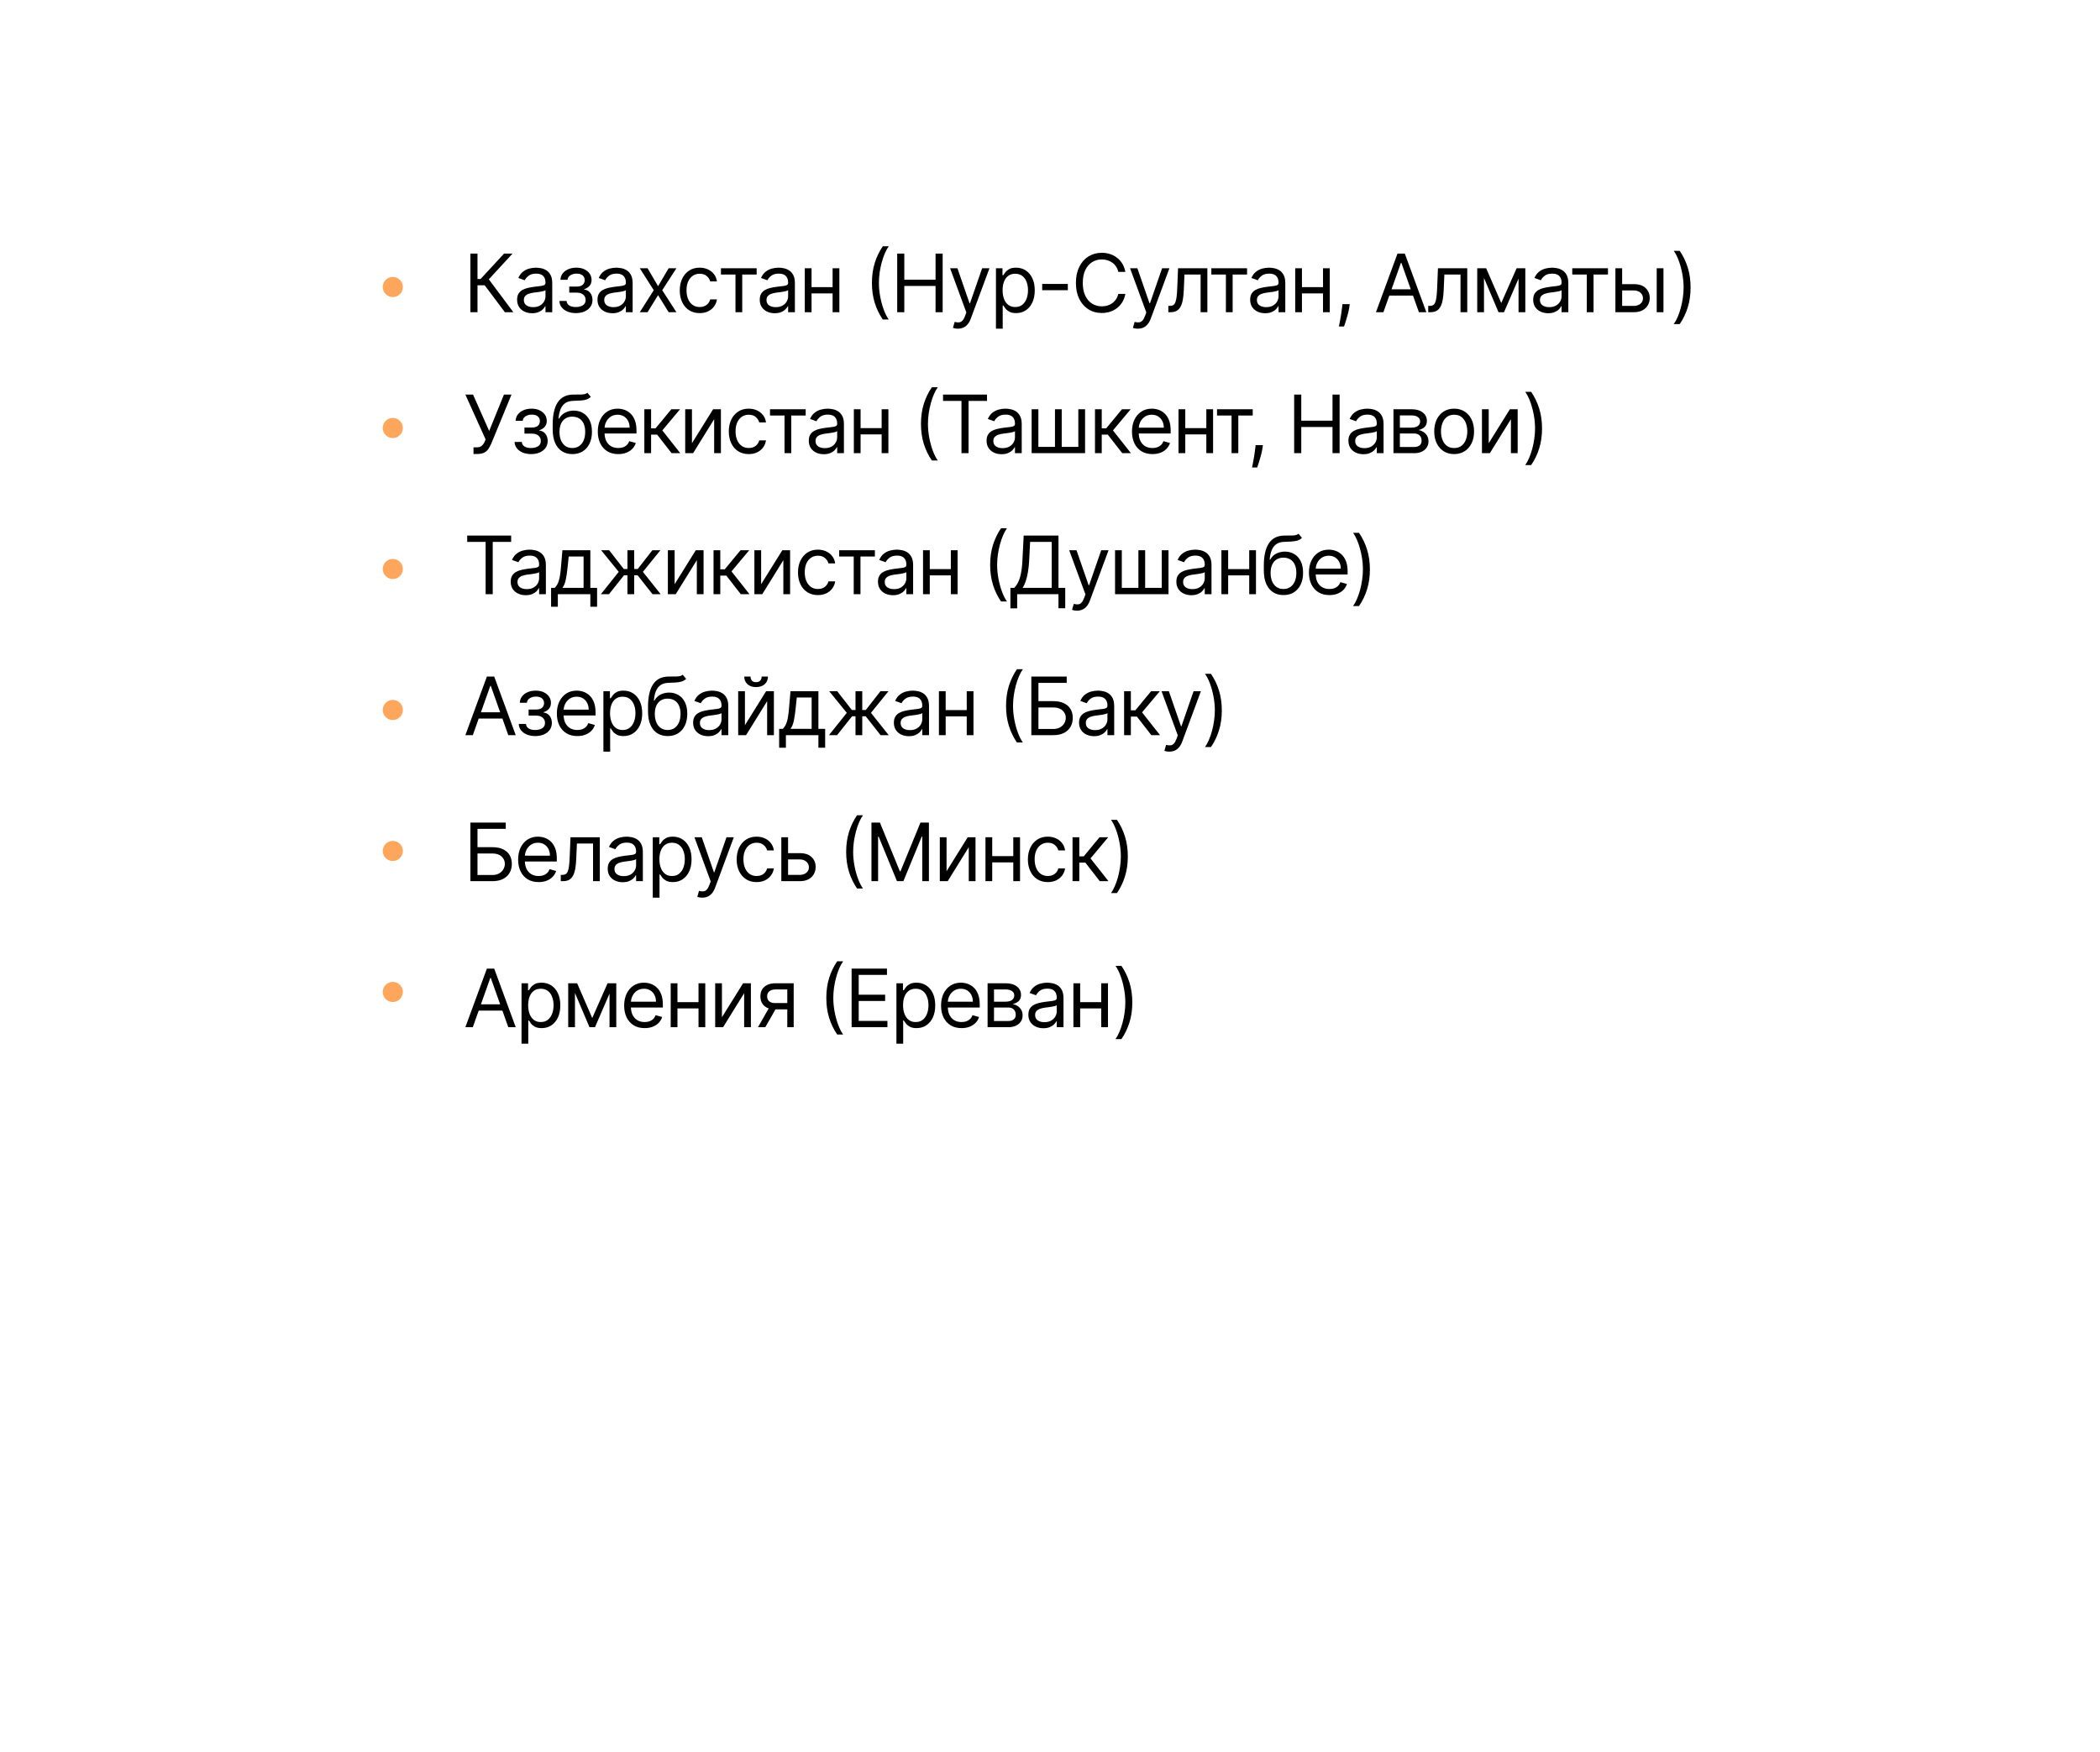 <?xml version="1.0" encoding="UTF-8"?> <svg xmlns="http://www.w3.org/2000/svg" width="417" height="348" viewBox="0 0 417 348" fill="none"> <g filter="url(#filter0_d_421_524)"> <rect width="339" height="223" rx="8" transform="matrix(1 0 0 -1 39 238)" fill="white"></rect> </g> <path d="M100.25 62L96.25 56.659H94.818V62H93.409V50.364H94.818V55.409H95.432L100.091 50.364H101.773L97.068 55.477L101.932 62H100.25ZM105.659 62.205C105.106 62.205 104.604 62.1 104.154 61.892C103.703 61.68 103.345 61.375 103.08 60.977C102.815 60.576 102.682 60.091 102.682 59.523C102.682 59.023 102.78 58.617 102.977 58.307C103.174 57.992 103.438 57.746 103.767 57.568C104.097 57.39 104.46 57.258 104.858 57.17C105.26 57.08 105.663 57.008 106.068 56.955C106.599 56.886 107.029 56.835 107.358 56.801C107.691 56.763 107.934 56.701 108.085 56.614C108.241 56.526 108.318 56.375 108.318 56.159V56.114C108.318 55.553 108.165 55.117 107.858 54.807C107.555 54.496 107.095 54.341 106.477 54.341C105.837 54.341 105.335 54.481 104.972 54.761C104.608 55.042 104.352 55.341 104.205 55.659L102.932 55.205C103.159 54.674 103.462 54.261 103.841 53.966C104.224 53.667 104.64 53.458 105.091 53.341C105.546 53.22 105.993 53.159 106.432 53.159C106.712 53.159 107.034 53.193 107.398 53.261C107.765 53.326 108.119 53.46 108.46 53.665C108.805 53.869 109.091 54.178 109.318 54.591C109.546 55.004 109.659 55.557 109.659 56.25V62H108.318V60.818H108.25C108.159 61.008 108.008 61.21 107.796 61.426C107.583 61.642 107.301 61.826 106.949 61.977C106.597 62.129 106.167 62.205 105.659 62.205ZM105.864 61C106.394 61 106.841 60.896 107.205 60.688C107.572 60.479 107.849 60.21 108.034 59.881C108.224 59.551 108.318 59.205 108.318 58.841V57.614C108.261 57.682 108.136 57.744 107.943 57.801C107.754 57.854 107.534 57.901 107.284 57.943C107.038 57.981 106.797 58.015 106.563 58.045C106.332 58.072 106.144 58.095 106 58.114C105.652 58.159 105.326 58.233 105.023 58.335C104.724 58.434 104.481 58.583 104.296 58.784C104.114 58.981 104.023 59.25 104.023 59.591C104.023 60.057 104.195 60.409 104.54 60.648C104.888 60.883 105.33 61 105.864 61ZM111.081 59.773H112.513C112.543 60.167 112.721 60.466 113.047 60.67C113.377 60.875 113.805 60.977 114.331 60.977C114.869 60.977 115.329 60.867 115.712 60.648C116.094 60.424 116.286 60.064 116.286 59.568C116.286 59.276 116.214 59.023 116.07 58.807C115.926 58.587 115.723 58.417 115.462 58.295C115.201 58.174 114.892 58.114 114.536 58.114H113.036V56.909H114.536C115.07 56.909 115.464 56.788 115.718 56.545C115.975 56.303 116.104 56 116.104 55.636C116.104 55.246 115.966 54.934 115.689 54.699C115.413 54.46 115.021 54.341 114.513 54.341C114.002 54.341 113.576 54.456 113.235 54.688C112.894 54.915 112.714 55.208 112.695 55.568H111.286C111.301 55.099 111.445 54.684 111.718 54.324C111.99 53.96 112.361 53.676 112.831 53.472C113.301 53.263 113.839 53.159 114.445 53.159C115.058 53.159 115.591 53.267 116.041 53.483C116.496 53.695 116.846 53.985 117.093 54.352C117.343 54.716 117.468 55.129 117.468 55.591C117.468 56.083 117.329 56.481 117.053 56.784C116.776 57.087 116.43 57.303 116.013 57.432V57.523C116.343 57.545 116.629 57.651 116.871 57.841C117.117 58.026 117.308 58.271 117.445 58.574C117.581 58.873 117.649 59.205 117.649 59.568C117.649 60.099 117.507 60.561 117.223 60.955C116.939 61.345 116.549 61.648 116.053 61.864C115.557 62.076 114.99 62.182 114.354 62.182C113.736 62.182 113.183 62.081 112.695 61.881C112.206 61.676 111.818 61.394 111.53 61.034C111.246 60.67 111.096 60.25 111.081 59.773ZM121.621 62.205C121.068 62.205 120.566 62.1 120.115 61.892C119.665 61.68 119.307 61.375 119.042 60.977C118.776 60.576 118.644 60.091 118.644 59.523C118.644 59.023 118.742 58.617 118.939 58.307C119.136 57.992 119.399 57.746 119.729 57.568C120.059 57.39 120.422 57.258 120.82 57.17C121.221 57.08 121.625 57.008 122.03 56.955C122.56 56.886 122.99 56.835 123.32 56.801C123.653 56.763 123.896 56.701 124.047 56.614C124.203 56.526 124.28 56.375 124.28 56.159V56.114C124.28 55.553 124.127 55.117 123.82 54.807C123.517 54.496 123.057 54.341 122.439 54.341C121.799 54.341 121.297 54.481 120.934 54.761C120.57 55.042 120.314 55.341 120.167 55.659L118.894 55.205C119.121 54.674 119.424 54.261 119.803 53.966C120.185 53.667 120.602 53.458 121.053 53.341C121.507 53.22 121.954 53.159 122.394 53.159C122.674 53.159 122.996 53.193 123.36 53.261C123.727 53.326 124.081 53.46 124.422 53.665C124.767 53.869 125.053 54.178 125.28 54.591C125.507 55.004 125.621 55.557 125.621 56.25V62H124.28V60.818H124.212C124.121 61.008 123.97 61.21 123.757 61.426C123.545 61.642 123.263 61.826 122.911 61.977C122.559 62.129 122.129 62.205 121.621 62.205ZM121.826 61C122.356 61 122.803 60.896 123.167 60.688C123.534 60.479 123.81 60.21 123.996 59.881C124.185 59.551 124.28 59.205 124.28 58.841V57.614C124.223 57.682 124.098 57.744 123.905 57.801C123.716 57.854 123.496 57.901 123.246 57.943C123 57.981 122.759 58.015 122.524 58.045C122.293 58.072 122.106 58.095 121.962 58.114C121.614 58.159 121.288 58.233 120.985 58.335C120.685 58.434 120.443 58.583 120.257 58.784C120.076 58.981 119.985 59.25 119.985 59.591C119.985 60.057 120.157 60.409 120.502 60.648C120.85 60.883 121.292 61 121.826 61ZM128.589 53.273L130.679 56.841L132.77 53.273H134.316L131.498 57.636L134.316 62H132.77L130.679 58.614L128.589 62H127.043L129.816 57.636L127.043 53.273H128.589ZM138.935 62.182C138.117 62.182 137.412 61.989 136.822 61.602C136.231 61.216 135.776 60.684 135.458 60.006C135.14 59.328 134.981 58.553 134.981 57.682C134.981 56.795 135.144 56.013 135.469 55.335C135.799 54.653 136.257 54.121 136.844 53.739C137.435 53.352 138.125 53.159 138.912 53.159C139.526 53.159 140.079 53.273 140.572 53.5C141.064 53.727 141.467 54.045 141.782 54.455C142.096 54.864 142.291 55.341 142.367 55.886H141.026C140.924 55.489 140.697 55.136 140.344 54.83C139.996 54.519 139.526 54.364 138.935 54.364C138.412 54.364 137.954 54.5 137.56 54.773C137.17 55.042 136.865 55.422 136.645 55.915C136.43 56.403 136.322 56.977 136.322 57.636C136.322 58.311 136.428 58.898 136.64 59.398C136.856 59.898 137.159 60.286 137.549 60.562C137.943 60.839 138.405 60.977 138.935 60.977C139.284 60.977 139.6 60.917 139.884 60.795C140.168 60.674 140.409 60.5 140.606 60.273C140.803 60.045 140.943 59.773 141.026 59.455H142.367C142.291 59.97 142.104 60.434 141.805 60.847C141.509 61.256 141.117 61.581 140.628 61.824C140.144 62.062 139.579 62.182 138.935 62.182ZM143.16 54.523V53.273H150.251V54.523H147.387V62H146.046V54.523H143.16ZM153.842 62.205C153.289 62.205 152.787 62.1 152.336 61.892C151.885 61.68 151.527 61.375 151.262 60.977C150.997 60.576 150.864 60.091 150.864 59.523C150.864 59.023 150.963 58.617 151.16 58.307C151.357 57.992 151.62 57.746 151.95 57.568C152.279 57.39 152.643 57.258 153.041 57.17C153.442 57.08 153.845 57.008 154.251 56.955C154.781 56.886 155.211 56.835 155.541 56.801C155.874 56.763 156.116 56.701 156.268 56.614C156.423 56.526 156.501 56.375 156.501 56.159V56.114C156.501 55.553 156.347 55.117 156.041 54.807C155.738 54.496 155.277 54.341 154.66 54.341C154.02 54.341 153.518 54.481 153.154 54.761C152.791 55.042 152.535 55.341 152.387 55.659L151.114 55.205C151.342 54.674 151.645 54.261 152.024 53.966C152.406 53.667 152.823 53.458 153.274 53.341C153.728 53.22 154.175 53.159 154.614 53.159C154.895 53.159 155.217 53.193 155.58 53.261C155.948 53.326 156.302 53.46 156.643 53.665C156.988 53.869 157.274 54.178 157.501 54.591C157.728 55.004 157.842 55.557 157.842 56.25V62H156.501V60.818H156.433C156.342 61.008 156.19 61.21 155.978 61.426C155.766 61.642 155.484 61.826 155.131 61.977C154.779 62.129 154.349 62.205 153.842 62.205ZM154.046 61C154.577 61 155.024 60.896 155.387 60.688C155.755 60.479 156.031 60.21 156.217 59.881C156.406 59.551 156.501 59.205 156.501 58.841V57.614C156.444 57.682 156.319 57.744 156.126 57.801C155.936 57.854 155.717 57.901 155.467 57.943C155.22 57.981 154.98 58.015 154.745 58.045C154.514 58.072 154.327 58.095 154.183 58.114C153.834 58.159 153.508 58.233 153.205 58.335C152.906 58.434 152.664 58.583 152.478 58.784C152.296 58.981 152.205 59.25 152.205 59.591C152.205 60.057 152.378 60.409 152.722 60.648C153.071 60.883 153.512 61 154.046 61ZM165.65 57.023V58.273H160.832V57.023H165.65ZM161.15 53.273V62H159.809V53.273H161.15ZM166.673 53.273V62H165.332V53.273H166.673ZM173.139 56.182C173.139 54.75 173.325 53.434 173.696 52.233C174.071 51.028 174.605 49.92 175.298 48.909H176.48C176.207 49.284 175.951 49.746 175.713 50.295C175.478 50.841 175.271 51.441 175.093 52.097C174.915 52.748 174.775 53.422 174.673 54.119C174.575 54.816 174.525 55.504 174.525 56.182C174.525 57.083 174.612 57.998 174.787 58.926C174.961 59.854 175.196 60.716 175.491 61.511C175.787 62.307 176.116 62.955 176.48 63.455H175.298C174.605 62.443 174.071 61.337 173.696 60.136C173.325 58.932 173.139 57.614 173.139 56.182ZM178.16 62V50.364H179.569V55.545H185.774V50.364H187.183V62H185.774V56.795H179.569V62H178.16ZM190.206 65.273C189.979 65.273 189.776 65.254 189.598 65.216C189.42 65.182 189.297 65.148 189.229 65.114L189.57 63.932C189.895 64.015 190.183 64.046 190.433 64.023C190.683 64 190.905 63.888 191.098 63.688C191.295 63.49 191.475 63.17 191.638 62.727L191.888 62.045L188.66 53.273H190.115L192.524 60.227H192.615L195.024 53.273H196.479L192.774 63.273C192.607 63.724 192.401 64.097 192.155 64.392C191.909 64.691 191.623 64.913 191.297 65.057C190.975 65.201 190.611 65.273 190.206 65.273ZM197.769 65.273V53.273H199.064V54.659H199.223C199.322 54.508 199.458 54.314 199.632 54.08C199.81 53.841 200.064 53.629 200.394 53.443C200.727 53.254 201.178 53.159 201.746 53.159C202.481 53.159 203.128 53.343 203.689 53.71C204.25 54.078 204.687 54.599 205.001 55.273C205.316 55.947 205.473 56.742 205.473 57.659C205.473 58.583 205.316 59.385 205.001 60.062C204.687 60.737 204.251 61.26 203.695 61.631C203.138 61.998 202.496 62.182 201.769 62.182C201.208 62.182 200.759 62.089 200.422 61.903C200.085 61.714 199.825 61.5 199.644 61.261C199.462 61.019 199.322 60.818 199.223 60.659H199.109V65.273H197.769ZM199.087 57.636C199.087 58.295 199.183 58.877 199.376 59.381C199.57 59.881 199.852 60.273 200.223 60.557C200.594 60.837 201.049 60.977 201.587 60.977C202.147 60.977 202.615 60.83 202.99 60.534C203.369 60.235 203.653 59.833 203.842 59.33C204.036 58.822 204.132 58.258 204.132 57.636C204.132 57.023 204.037 56.47 203.848 55.977C203.662 55.481 203.38 55.089 203.001 54.801C202.626 54.51 202.155 54.364 201.587 54.364C201.041 54.364 200.583 54.502 200.212 54.778C199.84 55.051 199.56 55.434 199.371 55.926C199.181 56.415 199.087 56.985 199.087 57.636ZM212.039 56.386V57.636H206.948V56.386H212.039ZM223.463 54H222.054C221.971 53.595 221.825 53.239 221.617 52.932C221.412 52.625 221.162 52.367 220.867 52.159C220.575 51.947 220.251 51.788 219.895 51.682C219.539 51.576 219.168 51.523 218.782 51.523C218.077 51.523 217.439 51.701 216.867 52.057C216.299 52.413 215.846 52.938 215.509 53.631C215.175 54.324 215.009 55.174 215.009 56.182C215.009 57.189 215.175 58.04 215.509 58.733C215.846 59.426 216.299 59.951 216.867 60.307C217.439 60.663 218.077 60.841 218.782 60.841C219.168 60.841 219.539 60.788 219.895 60.682C220.251 60.576 220.575 60.419 220.867 60.21C221.162 59.998 221.412 59.739 221.617 59.432C221.825 59.121 221.971 58.765 222.054 58.364H223.463C223.357 58.958 223.164 59.49 222.884 59.96C222.604 60.43 222.255 60.83 221.838 61.159C221.422 61.485 220.954 61.733 220.435 61.903C219.92 62.074 219.369 62.159 218.782 62.159C217.789 62.159 216.907 61.917 216.134 61.432C215.361 60.947 214.753 60.258 214.31 59.364C213.867 58.47 213.645 57.409 213.645 56.182C213.645 54.955 213.867 53.894 214.31 53C214.753 52.106 215.361 51.417 216.134 50.932C216.907 50.447 217.789 50.205 218.782 50.205C219.369 50.205 219.92 50.29 220.435 50.46C220.954 50.631 221.422 50.881 221.838 51.21C222.255 51.536 222.604 51.934 222.884 52.403C223.164 52.869 223.357 53.401 223.463 54ZM225.942 65.273C225.715 65.273 225.512 65.254 225.334 65.216C225.156 65.182 225.033 65.148 224.965 65.114L225.306 63.932C225.632 64.015 225.919 64.046 226.169 64.023C226.419 64 226.641 63.888 226.834 63.688C227.031 63.49 227.211 63.17 227.374 62.727L227.624 62.045L224.397 53.273H225.851L228.26 60.227H228.351L230.76 53.273H232.215L228.51 63.273C228.344 63.724 228.137 64.097 227.891 64.392C227.645 64.691 227.359 64.913 227.033 65.057C226.711 65.201 226.347 65.273 225.942 65.273ZM231.998 62V60.75H232.316C232.577 60.75 232.795 60.699 232.969 60.597C233.144 60.49 233.284 60.307 233.39 60.045C233.5 59.78 233.583 59.413 233.64 58.943C233.7 58.47 233.744 57.867 233.77 57.136L233.929 53.273H239.748V62H238.407V54.523H235.202L235.066 57.636C235.036 58.352 234.971 58.983 234.873 59.528C234.778 60.07 234.632 60.525 234.435 60.892C234.242 61.26 233.984 61.536 233.662 61.722C233.34 61.907 232.937 62 232.452 62H231.998ZM240.54 54.523V53.273H247.631V54.523H244.768V62H243.427V54.523H240.54ZM251.222 62.205C250.669 62.205 250.167 62.1 249.717 61.892C249.266 61.68 248.908 61.375 248.643 60.977C248.378 60.576 248.245 60.091 248.245 59.523C248.245 59.023 248.344 58.617 248.541 58.307C248.737 57.992 249.001 57.746 249.33 57.568C249.66 57.39 250.023 57.258 250.421 57.17C250.823 57.08 251.226 57.008 251.631 56.955C252.162 56.886 252.592 56.835 252.921 56.801C253.255 56.763 253.497 56.701 253.648 56.614C253.804 56.526 253.881 56.375 253.881 56.159V56.114C253.881 55.553 253.728 55.117 253.421 54.807C253.118 54.496 252.658 54.341 252.041 54.341C251.4 54.341 250.898 54.481 250.535 54.761C250.171 55.042 249.916 55.341 249.768 55.659L248.495 55.205C248.722 54.674 249.025 54.261 249.404 53.966C249.787 53.667 250.203 53.458 250.654 53.341C251.109 53.22 251.556 53.159 251.995 53.159C252.275 53.159 252.597 53.193 252.961 53.261C253.328 53.326 253.683 53.46 254.023 53.665C254.368 53.869 254.654 54.178 254.881 54.591C255.109 55.004 255.222 55.557 255.222 56.25V62H253.881V60.818H253.813C253.722 61.008 253.571 61.21 253.359 61.426C253.147 61.642 252.864 61.826 252.512 61.977C252.16 62.129 251.73 62.205 251.222 62.205ZM251.427 61C251.957 61 252.404 60.896 252.768 60.688C253.135 60.479 253.412 60.21 253.597 59.881C253.787 59.551 253.881 59.205 253.881 58.841V57.614C253.825 57.682 253.7 57.744 253.506 57.801C253.317 57.854 253.097 57.901 252.847 57.943C252.601 57.981 252.361 58.015 252.126 58.045C251.895 58.072 251.707 58.095 251.563 58.114C251.215 58.159 250.889 58.233 250.586 58.335C250.287 58.434 250.044 58.583 249.859 58.784C249.677 58.981 249.586 59.25 249.586 59.591C249.586 60.057 249.758 60.409 250.103 60.648C250.452 60.883 250.893 61 251.427 61ZM263.031 57.023V58.273H258.212V57.023H263.031ZM258.531 53.273V62H257.19V53.273H258.531ZM264.053 53.273V62H262.712V53.273H264.053ZM268.022 60.409L267.931 61.023C267.867 61.455 267.768 61.917 267.636 62.409C267.507 62.901 267.373 63.365 267.232 63.801C267.092 64.237 266.977 64.583 266.886 64.841H265.863C265.912 64.599 265.977 64.278 266.056 63.881C266.136 63.483 266.215 63.038 266.295 62.545C266.378 62.057 266.447 61.557 266.5 61.045L266.568 60.409H268.022ZM274.706 62H273.228L277.501 50.364H278.956L283.228 62H281.751L278.274 52.205H278.183L274.706 62ZM275.251 57.455H281.206V58.705H275.251V57.455ZM283.606 62V60.75H283.925C284.186 60.75 284.404 60.699 284.578 60.597C284.752 60.49 284.892 60.307 284.998 60.045C285.108 59.78 285.192 59.413 285.248 58.943C285.309 58.47 285.353 57.867 285.379 57.136L285.538 53.273H291.356V62H290.016V54.523H286.811L286.675 57.636C286.644 58.352 286.58 58.983 286.481 59.528C286.387 60.07 286.241 60.525 286.044 60.892C285.851 61.26 285.593 61.536 285.271 61.722C284.949 61.907 284.546 62 284.061 62H283.606ZM298.109 60.182L301.155 53.273H302.428L298.655 62H297.564L293.859 53.273H295.109L298.109 60.182ZM294.678 53.273V62H293.337V53.273H294.678ZM301.541 62V53.273H302.882V62H301.541ZM307.425 62.205C306.872 62.205 306.37 62.1 305.919 61.892C305.468 61.68 305.11 61.375 304.845 60.977C304.58 60.576 304.448 60.091 304.448 59.523C304.448 59.023 304.546 58.617 304.743 58.307C304.94 57.992 305.203 57.746 305.533 57.568C305.862 57.39 306.226 57.258 306.624 57.17C307.025 57.08 307.429 57.008 307.834 56.955C308.364 56.886 308.794 56.835 309.124 56.801C309.457 56.763 309.699 56.701 309.851 56.614C310.006 56.526 310.084 56.375 310.084 56.159V56.114C310.084 55.553 309.931 55.117 309.624 54.807C309.321 54.496 308.86 54.341 308.243 54.341C307.603 54.341 307.101 54.481 306.737 54.761C306.374 55.042 306.118 55.341 305.97 55.659L304.698 55.205C304.925 54.674 305.228 54.261 305.607 53.966C305.989 53.667 306.406 53.458 306.857 53.341C307.311 53.22 307.758 53.159 308.198 53.159C308.478 53.159 308.8 53.193 309.163 53.261C309.531 53.326 309.885 53.46 310.226 53.665C310.571 53.869 310.857 54.178 311.084 54.591C311.311 55.004 311.425 55.557 311.425 56.25V62H310.084V60.818H310.016C309.925 61.008 309.773 61.21 309.561 61.426C309.349 61.642 309.067 61.826 308.715 61.977C308.362 62.129 307.932 62.205 307.425 62.205ZM307.629 61C308.16 61 308.607 60.896 308.97 60.688C309.338 60.479 309.614 60.21 309.8 59.881C309.989 59.551 310.084 59.205 310.084 58.841V57.614C310.027 57.682 309.902 57.744 309.709 57.801C309.52 57.854 309.3 57.901 309.05 57.943C308.804 57.981 308.563 58.015 308.328 58.045C308.097 58.072 307.91 58.095 307.766 58.114C307.417 58.159 307.092 58.233 306.788 58.335C306.489 58.434 306.247 58.583 306.061 58.784C305.879 58.981 305.788 59.25 305.788 59.591C305.788 60.057 305.961 60.409 306.306 60.648C306.654 60.883 307.095 61 307.629 61ZM312.205 54.523V53.273H319.296V54.523H316.432V62H315.091V54.523H312.205ZM321.931 56.432H324.431C325.453 56.432 326.236 56.691 326.777 57.21C327.319 57.729 327.59 58.386 327.59 59.182C327.59 59.705 327.469 60.18 327.226 60.608C326.984 61.032 326.628 61.371 326.158 61.625C325.688 61.875 325.113 62 324.431 62H320.772V53.273H322.113V60.75H324.431C324.961 60.75 325.397 60.61 325.738 60.33C326.078 60.049 326.249 59.689 326.249 59.25C326.249 58.788 326.078 58.411 325.738 58.119C325.397 57.828 324.961 57.682 324.431 57.682H321.931V56.432ZM328.976 62V53.273H330.317V62H328.976ZM335.702 57.091C335.702 58.523 335.515 59.841 335.14 61.045C334.768 62.246 334.236 63.352 333.543 64.364H332.361C332.634 63.989 332.888 63.526 333.123 62.977C333.361 62.432 333.57 61.833 333.748 61.182C333.926 60.526 334.064 59.85 334.162 59.153C334.265 58.453 334.316 57.765 334.316 57.091C334.316 56.189 334.229 55.275 334.054 54.347C333.88 53.419 333.645 52.557 333.35 51.761C333.054 50.966 332.725 50.318 332.361 49.818H333.543C334.236 50.83 334.768 51.938 335.14 53.142C335.515 54.343 335.702 55.659 335.702 57.091Z" fill="black"></path> <path d="M94.023 90.159V88.841H94.75C95.03 88.841 95.265 88.786 95.454 88.676C95.648 88.566 95.807 88.424 95.932 88.25C96.061 88.076 96.167 87.894 96.25 87.704L96.432 87.273L92.409 78.364H93.932L97.136 85.591L100.068 78.364H101.568L97.546 88.114C97.386 88.477 97.204 88.814 97 89.125C96.799 89.436 96.525 89.686 96.176 89.875C95.831 90.064 95.364 90.159 94.773 90.159H94.023ZM102.186 87.773H103.618C103.648 88.167 103.826 88.466 104.152 88.671C104.482 88.875 104.91 88.977 105.436 88.977C105.974 88.977 106.434 88.867 106.817 88.648C107.199 88.424 107.391 88.064 107.391 87.568C107.391 87.276 107.319 87.023 107.175 86.807C107.031 86.587 106.828 86.417 106.567 86.296C106.306 86.174 105.997 86.114 105.641 86.114H104.141V84.909H105.641C106.175 84.909 106.569 84.788 106.823 84.546C107.08 84.303 107.209 84 107.209 83.636C107.209 83.246 107.071 82.934 106.794 82.699C106.518 82.46 106.126 82.341 105.618 82.341C105.107 82.341 104.681 82.456 104.34 82.688C103.999 82.915 103.819 83.208 103.8 83.568H102.391C102.406 83.099 102.55 82.684 102.823 82.324C103.095 81.96 103.466 81.676 103.936 81.472C104.406 81.263 104.944 81.159 105.55 81.159C106.163 81.159 106.696 81.267 107.146 81.483C107.601 81.695 107.951 81.985 108.198 82.352C108.448 82.716 108.573 83.129 108.573 83.591C108.573 84.083 108.434 84.481 108.158 84.784C107.881 85.087 107.535 85.303 107.118 85.432V85.523C107.448 85.546 107.734 85.651 107.976 85.841C108.222 86.026 108.413 86.271 108.55 86.574C108.686 86.873 108.754 87.204 108.754 87.568C108.754 88.099 108.612 88.561 108.328 88.954C108.044 89.345 107.654 89.648 107.158 89.864C106.662 90.076 106.095 90.182 105.459 90.182C104.841 90.182 104.288 90.081 103.8 89.881C103.311 89.676 102.923 89.394 102.635 89.034C102.351 88.671 102.201 88.25 102.186 87.773ZM116.635 78L117.317 78.818C117.052 79.076 116.745 79.256 116.397 79.358C116.048 79.46 115.654 79.523 115.215 79.546C114.775 79.568 114.287 79.591 113.749 79.614C113.143 79.636 112.641 79.784 112.243 80.057C111.845 80.329 111.539 80.724 111.323 81.239C111.107 81.754 110.969 82.386 110.908 83.136H111.022C111.317 82.591 111.726 82.189 112.249 81.932C112.772 81.674 113.332 81.546 113.931 81.546C114.612 81.546 115.226 81.704 115.772 82.023C116.317 82.341 116.749 82.812 117.067 83.438C117.385 84.062 117.544 84.833 117.544 85.75C117.544 86.663 117.381 87.451 117.056 88.114C116.734 88.776 116.281 89.288 115.698 89.648C115.118 90.004 114.438 90.182 113.658 90.182C112.878 90.182 112.194 89.998 111.607 89.631C111.02 89.26 110.563 88.71 110.237 87.983C109.912 87.252 109.749 86.349 109.749 85.273V84.341C109.749 82.398 110.078 80.924 110.737 79.921C111.4 78.917 112.397 78.398 113.726 78.364C114.196 78.349 114.614 78.345 114.982 78.352C115.349 78.36 115.669 78.343 115.942 78.301C116.215 78.26 116.446 78.159 116.635 78ZM113.658 88.977C114.184 88.977 114.637 88.845 115.016 88.579C115.398 88.314 115.692 87.941 115.897 87.46C116.101 86.975 116.203 86.405 116.203 85.75C116.203 85.114 116.099 84.572 115.891 84.125C115.686 83.678 115.393 83.337 115.01 83.102C114.628 82.867 114.169 82.75 113.635 82.75C113.245 82.75 112.895 82.816 112.584 82.949C112.273 83.081 112.008 83.276 111.789 83.534C111.569 83.792 111.398 84.106 111.277 84.477C111.16 84.849 111.097 85.273 111.09 85.75C111.09 86.727 111.319 87.51 111.777 88.097C112.236 88.684 112.862 88.977 113.658 88.977ZM122.774 90.182C121.934 90.182 121.208 89.996 120.598 89.625C119.992 89.25 119.524 88.727 119.195 88.057C118.869 87.383 118.706 86.599 118.706 85.704C118.706 84.811 118.869 84.023 119.195 83.341C119.524 82.655 119.983 82.121 120.57 81.739C121.161 81.352 121.85 81.159 122.638 81.159C123.093 81.159 123.542 81.235 123.985 81.386C124.428 81.538 124.831 81.784 125.195 82.125C125.559 82.462 125.848 82.909 126.064 83.466C126.28 84.023 126.388 84.708 126.388 85.523V86.091H119.661V84.932H125.024C125.024 84.439 124.926 84 124.729 83.614C124.536 83.227 124.259 82.922 123.899 82.699C123.543 82.475 123.123 82.364 122.638 82.364C122.104 82.364 121.642 82.496 121.252 82.761C120.865 83.023 120.568 83.364 120.36 83.784C120.151 84.204 120.047 84.655 120.047 85.136V85.909C120.047 86.568 120.161 87.127 120.388 87.585C120.619 88.04 120.939 88.386 121.348 88.625C121.757 88.86 122.233 88.977 122.774 88.977C123.127 88.977 123.445 88.928 123.729 88.829C124.017 88.727 124.265 88.576 124.473 88.375C124.682 88.171 124.843 87.917 124.956 87.614L126.252 87.977C126.115 88.417 125.886 88.803 125.564 89.136C125.242 89.466 124.845 89.724 124.371 89.909C123.898 90.091 123.365 90.182 122.774 90.182ZM127.948 90V81.273H129.289V85.068H130.175L133.312 81.273H135.039L131.516 85.477L135.084 90H133.357L130.493 86.318H129.289V90H127.948ZM137.403 88.023L141.607 81.273H143.153V90H141.812V83.25L137.63 90H136.062V81.273H137.403V88.023ZM148.674 90.182C147.856 90.182 147.151 89.989 146.56 89.602C145.969 89.216 145.515 88.684 145.197 88.006C144.879 87.328 144.719 86.553 144.719 85.682C144.719 84.796 144.882 84.013 145.208 83.335C145.538 82.653 145.996 82.121 146.583 81.739C147.174 81.352 147.863 81.159 148.651 81.159C149.265 81.159 149.818 81.273 150.31 81.5C150.803 81.727 151.206 82.046 151.521 82.454C151.835 82.864 152.03 83.341 152.106 83.886H150.765C150.663 83.489 150.435 83.136 150.083 82.829C149.735 82.519 149.265 82.364 148.674 82.364C148.151 82.364 147.693 82.5 147.299 82.773C146.909 83.042 146.604 83.422 146.384 83.915C146.168 84.403 146.06 84.977 146.06 85.636C146.06 86.311 146.166 86.898 146.379 87.398C146.594 87.898 146.897 88.286 147.288 88.562C147.682 88.839 148.144 88.977 148.674 88.977C149.022 88.977 149.339 88.917 149.623 88.796C149.907 88.674 150.147 88.5 150.344 88.273C150.541 88.046 150.682 87.773 150.765 87.454H152.106C152.03 87.97 151.843 88.434 151.543 88.847C151.248 89.256 150.856 89.581 150.367 89.824C149.882 90.062 149.318 90.182 148.674 90.182ZM152.899 82.523V81.273H159.989V82.523H157.126V90H155.785V82.523H152.899ZM163.58 90.204C163.027 90.204 162.526 90.1 162.075 89.892C161.624 89.68 161.266 89.375 161.001 88.977C160.736 88.576 160.603 88.091 160.603 87.523C160.603 87.023 160.702 86.617 160.899 86.307C161.096 85.992 161.359 85.746 161.688 85.568C162.018 85.39 162.382 85.258 162.779 85.171C163.181 85.079 163.584 85.008 163.99 84.954C164.52 84.886 164.95 84.835 165.279 84.801C165.613 84.763 165.855 84.701 166.007 84.614C166.162 84.526 166.24 84.375 166.24 84.159V84.114C166.24 83.553 166.086 83.117 165.779 82.807C165.476 82.496 165.016 82.341 164.399 82.341C163.758 82.341 163.257 82.481 162.893 82.761C162.529 83.042 162.274 83.341 162.126 83.659L160.853 83.204C161.08 82.674 161.383 82.261 161.762 81.966C162.145 81.667 162.562 81.458 163.012 81.341C163.467 81.22 163.914 81.159 164.353 81.159C164.633 81.159 164.955 81.193 165.319 81.261C165.687 81.326 166.041 81.46 166.382 81.665C166.726 81.869 167.012 82.178 167.24 82.591C167.467 83.004 167.58 83.557 167.58 84.25V90H166.24V88.818H166.171C166.08 89.008 165.929 89.21 165.717 89.426C165.505 89.642 165.223 89.826 164.87 89.977C164.518 90.129 164.088 90.204 163.58 90.204ZM163.785 89C164.315 89 164.762 88.896 165.126 88.688C165.493 88.479 165.77 88.21 165.955 87.881C166.145 87.551 166.24 87.204 166.24 86.841V85.614C166.183 85.682 166.058 85.744 165.865 85.801C165.675 85.854 165.455 85.901 165.205 85.943C164.959 85.981 164.719 86.015 164.484 86.046C164.253 86.072 164.065 86.095 163.921 86.114C163.573 86.159 163.247 86.233 162.944 86.335C162.645 86.434 162.402 86.583 162.217 86.784C162.035 86.981 161.944 87.25 161.944 87.591C161.944 88.057 162.116 88.409 162.461 88.648C162.81 88.883 163.251 89 163.785 89ZM175.389 85.023V86.273H170.571V85.023H175.389ZM170.889 81.273V90H169.548V81.273H170.889ZM176.412 81.273V90H175.071V81.273H176.412ZM182.878 84.182C182.878 82.75 183.063 81.434 183.434 80.233C183.809 79.028 184.344 77.921 185.037 76.909H186.219C185.946 77.284 185.69 77.746 185.452 78.296C185.217 78.841 185.01 79.441 184.832 80.097C184.654 80.748 184.514 81.422 184.412 82.119C184.313 82.816 184.264 83.504 184.264 84.182C184.264 85.083 184.351 85.998 184.525 86.926C184.7 87.854 184.934 88.716 185.23 89.511C185.525 90.307 185.855 90.954 186.219 91.454H185.037C184.344 90.443 183.809 89.337 183.434 88.136C183.063 86.932 182.878 85.614 182.878 84.182ZM187.263 79.614V78.364H195.99V79.614H192.331V90H190.922V79.614H187.263ZM198.884 90.204C198.331 90.204 197.829 90.1 197.378 89.892C196.927 89.68 196.569 89.375 196.304 88.977C196.039 88.576 195.906 88.091 195.906 87.523C195.906 87.023 196.005 86.617 196.202 86.307C196.399 85.992 196.662 85.746 196.992 85.568C197.321 85.39 197.685 85.258 198.082 85.171C198.484 85.079 198.887 85.008 199.293 84.954C199.823 84.886 200.253 84.835 200.582 84.801C200.916 84.763 201.158 84.701 201.31 84.614C201.465 84.526 201.543 84.375 201.543 84.159V84.114C201.543 83.553 201.389 83.117 201.082 82.807C200.779 82.496 200.319 82.341 199.702 82.341C199.062 82.341 198.56 82.481 198.196 82.761C197.832 83.042 197.577 83.341 197.429 83.659L196.156 83.204C196.384 82.674 196.687 82.261 197.065 81.966C197.448 81.667 197.865 81.458 198.315 81.341C198.77 81.22 199.217 81.159 199.656 81.159C199.937 81.159 200.259 81.193 200.622 81.261C200.99 81.326 201.344 81.46 201.685 81.665C202.029 81.869 202.315 82.178 202.543 82.591C202.77 83.004 202.884 83.557 202.884 84.25V90H201.543V88.818H201.474C201.384 89.008 201.232 89.21 201.02 89.426C200.808 89.642 200.526 89.826 200.173 89.977C199.821 90.129 199.391 90.204 198.884 90.204ZM199.088 89C199.618 89 200.065 88.896 200.429 88.688C200.796 88.479 201.073 88.21 201.259 87.881C201.448 87.551 201.543 87.204 201.543 86.841V85.614C201.486 85.682 201.361 85.744 201.168 85.801C200.978 85.854 200.759 85.901 200.509 85.943C200.262 85.981 200.022 86.015 199.787 86.046C199.556 86.072 199.368 86.095 199.224 86.114C198.876 86.159 198.55 86.233 198.247 86.335C197.948 86.434 197.706 86.583 197.52 86.784C197.338 86.981 197.247 87.25 197.247 87.591C197.247 88.057 197.42 88.409 197.764 88.648C198.113 88.883 198.554 89 199.088 89ZM204.851 81.273H206.192V88.75H209.487V81.273H210.828V88.75H214.124V81.273H215.465V90H204.851V81.273ZM217.434 90V81.273H218.774V85.068H219.661L222.797 81.273H224.524L221.002 85.477L224.57 90H222.843L219.979 86.318H218.774V90H217.434ZM228.847 90.182C228.006 90.182 227.281 89.996 226.671 89.625C226.065 89.25 225.597 88.727 225.267 88.057C224.942 87.383 224.779 86.599 224.779 85.704C224.779 84.811 224.942 84.023 225.267 83.341C225.597 82.655 226.055 82.121 226.642 81.739C227.233 81.352 227.923 81.159 228.711 81.159C229.165 81.159 229.614 81.235 230.057 81.386C230.5 81.538 230.904 81.784 231.267 82.125C231.631 82.462 231.921 82.909 232.137 83.466C232.353 84.023 232.461 84.708 232.461 85.523V86.091H225.733V84.932H231.097C231.097 84.439 230.999 84 230.802 83.614C230.608 83.227 230.332 82.922 229.972 82.699C229.616 82.475 229.195 82.364 228.711 82.364C228.177 82.364 227.714 82.496 227.324 82.761C226.938 83.023 226.641 83.364 226.432 83.784C226.224 84.204 226.12 84.655 226.12 85.136V85.909C226.12 86.568 226.233 87.127 226.461 87.585C226.692 88.04 227.012 88.386 227.421 88.625C227.83 88.86 228.305 88.977 228.847 88.977C229.199 88.977 229.517 88.928 229.802 88.829C230.089 88.727 230.338 88.576 230.546 88.375C230.754 88.171 230.915 87.917 231.029 87.614L232.324 87.977C232.188 88.417 231.959 88.803 231.637 89.136C231.315 89.466 230.917 89.724 230.444 89.909C229.97 90.091 229.438 90.182 228.847 90.182ZM239.861 85.023V86.273H235.043V85.023H239.861ZM235.361 81.273V90H234.02V81.273H235.361ZM240.884 81.273V90H239.543V81.273H240.884ZM241.665 82.523V81.273H248.756V82.523H245.893V90H244.552V82.523H241.665ZM250.779 88.409L250.688 89.023C250.624 89.454 250.525 89.917 250.393 90.409C250.264 90.901 250.13 91.365 249.989 91.801C249.849 92.237 249.734 92.583 249.643 92.841H248.62C248.669 92.599 248.734 92.278 248.813 91.881C248.893 91.483 248.972 91.038 249.052 90.546C249.135 90.057 249.203 89.557 249.256 89.046L249.325 88.409H250.779ZM256.985 90V78.364H258.394V83.546H264.599V78.364H266.008V90H264.599V84.796H258.394V90H256.985ZM270.735 90.204C270.182 90.204 269.681 90.1 269.23 89.892C268.779 89.68 268.421 89.375 268.156 88.977C267.891 88.576 267.758 88.091 267.758 87.523C267.758 87.023 267.857 86.617 268.054 86.307C268.251 85.992 268.514 85.746 268.843 85.568C269.173 85.39 269.537 85.258 269.934 85.171C270.336 85.079 270.739 85.008 271.145 84.954C271.675 84.886 272.105 84.835 272.434 84.801C272.768 84.763 273.01 84.701 273.162 84.614C273.317 84.526 273.395 84.375 273.395 84.159V84.114C273.395 83.553 273.241 83.117 272.934 82.807C272.631 82.496 272.171 82.341 271.554 82.341C270.913 82.341 270.412 82.481 270.048 82.761C269.684 83.042 269.429 83.341 269.281 83.659L268.008 83.204C268.235 82.674 268.538 82.261 268.917 81.966C269.3 81.667 269.717 81.458 270.167 81.341C270.622 81.22 271.069 81.159 271.508 81.159C271.788 81.159 272.11 81.193 272.474 81.261C272.842 81.326 273.196 81.46 273.537 81.665C273.881 81.869 274.167 82.178 274.395 82.591C274.622 83.004 274.735 83.557 274.735 84.25V90H273.395V88.818H273.326C273.235 89.008 273.084 89.21 272.872 89.426C272.66 89.642 272.378 89.826 272.025 89.977C271.673 90.129 271.243 90.204 270.735 90.204ZM270.94 89C271.47 89 271.917 88.896 272.281 88.688C272.648 88.479 272.925 88.21 273.11 87.881C273.3 87.551 273.395 87.204 273.395 86.841V85.614C273.338 85.682 273.213 85.744 273.02 85.801C272.83 85.854 272.61 85.901 272.36 85.943C272.114 85.981 271.874 86.015 271.639 86.046C271.408 86.072 271.22 86.095 271.076 86.114C270.728 86.159 270.402 86.233 270.099 86.335C269.8 86.434 269.557 86.583 269.372 86.784C269.19 86.981 269.099 87.25 269.099 87.591C269.099 88.057 269.271 88.409 269.616 88.648C269.965 88.883 270.406 89 270.94 89ZM276.703 90V81.273H280.271C281.21 81.273 281.957 81.485 282.51 81.909C283.063 82.333 283.339 82.894 283.339 83.591C283.339 84.121 283.182 84.532 282.868 84.824C282.553 85.112 282.15 85.307 281.657 85.409C281.979 85.454 282.292 85.568 282.595 85.75C282.902 85.932 283.156 86.182 283.356 86.5C283.557 86.814 283.657 87.201 283.657 87.659C283.657 88.106 283.544 88.506 283.317 88.858C283.089 89.21 282.764 89.489 282.339 89.693C281.915 89.898 281.407 90 280.817 90H276.703ZM277.976 88.773H280.817C281.279 88.773 281.64 88.663 281.902 88.443C282.163 88.224 282.294 87.924 282.294 87.546C282.294 87.095 282.163 86.74 281.902 86.483C281.64 86.222 281.279 86.091 280.817 86.091H277.976V88.773ZM277.976 84.932H280.271C280.631 84.932 280.94 84.883 281.197 84.784C281.455 84.682 281.652 84.538 281.788 84.352C281.928 84.163 281.998 83.939 281.998 83.682C281.998 83.314 281.845 83.026 281.538 82.818C281.231 82.606 280.809 82.5 280.271 82.5H277.976V84.932ZM288.753 90.182C287.965 90.182 287.274 89.994 286.679 89.619C286.088 89.244 285.626 88.72 285.292 88.046C284.963 87.371 284.798 86.583 284.798 85.682C284.798 84.773 284.963 83.979 285.292 83.301C285.626 82.623 286.088 82.097 286.679 81.722C287.274 81.347 287.965 81.159 288.753 81.159C289.541 81.159 290.23 81.347 290.821 81.722C291.416 82.097 291.878 82.623 292.207 83.301C292.541 83.979 292.707 84.773 292.707 85.682C292.707 86.583 292.541 87.371 292.207 88.046C291.878 88.72 291.416 89.244 290.821 89.619C290.23 89.994 289.541 90.182 288.753 90.182ZM288.753 88.977C289.351 88.977 289.844 88.824 290.23 88.517C290.616 88.21 290.902 87.807 291.088 87.307C291.274 86.807 291.366 86.265 291.366 85.682C291.366 85.099 291.274 84.555 291.088 84.051C290.902 83.547 290.616 83.14 290.23 82.829C289.844 82.519 289.351 82.364 288.753 82.364C288.154 82.364 287.662 82.519 287.275 82.829C286.889 83.14 286.603 83.547 286.417 84.051C286.232 84.555 286.139 85.099 286.139 85.682C286.139 86.265 286.232 86.807 286.417 87.307C286.603 87.807 286.889 88.21 287.275 88.517C287.662 88.824 288.154 88.977 288.753 88.977ZM295.615 88.023L299.82 81.273H301.365V90H300.024V83.25L295.842 90H294.274V81.273H295.615V88.023ZM306.205 85.091C306.205 86.523 306.017 87.841 305.642 89.046C305.271 90.246 304.739 91.352 304.046 92.364H302.864C303.136 91.989 303.39 91.526 303.625 90.977C303.864 90.432 304.072 89.833 304.25 89.182C304.428 88.526 304.566 87.85 304.665 87.153C304.767 86.453 304.818 85.765 304.818 85.091C304.818 84.189 304.731 83.275 304.557 82.347C304.383 81.419 304.148 80.557 303.852 79.761C303.557 78.966 303.227 78.318 302.864 77.818H304.046C304.739 78.829 305.271 79.938 305.642 81.142C306.017 82.343 306.205 83.659 306.205 85.091Z" fill="black"></path> <path d="M92.773 107.614V106.364H101.5V107.614H97.841V118H96.432V107.614H92.773ZM104.394 118.205C103.841 118.205 103.339 118.1 102.888 117.892C102.437 117.68 102.079 117.375 101.814 116.977C101.549 116.576 101.416 116.091 101.416 115.523C101.416 115.023 101.515 114.617 101.712 114.307C101.909 113.992 102.172 113.746 102.502 113.568C102.831 113.39 103.195 113.258 103.592 113.17C103.994 113.08 104.397 113.008 104.803 112.955C105.333 112.886 105.763 112.835 106.092 112.801C106.426 112.763 106.668 112.701 106.82 112.614C106.975 112.527 107.053 112.375 107.053 112.159V112.114C107.053 111.553 106.899 111.117 106.592 110.807C106.289 110.496 105.829 110.341 105.212 110.341C104.572 110.341 104.07 110.481 103.706 110.761C103.342 111.042 103.087 111.341 102.939 111.659L101.666 111.205C101.894 110.674 102.197 110.261 102.575 109.966C102.958 109.667 103.375 109.458 103.825 109.341C104.28 109.22 104.727 109.159 105.166 109.159C105.447 109.159 105.769 109.193 106.132 109.261C106.5 109.326 106.854 109.46 107.195 109.665C107.539 109.869 107.825 110.178 108.053 110.591C108.28 111.004 108.394 111.557 108.394 112.25V118H107.053V116.818H106.984C106.894 117.008 106.742 117.21 106.53 117.426C106.318 117.642 106.036 117.826 105.683 117.977C105.331 118.129 104.901 118.205 104.394 118.205ZM104.598 117C105.128 117 105.575 116.896 105.939 116.688C106.306 116.479 106.583 116.21 106.769 115.881C106.958 115.551 107.053 115.205 107.053 114.841V113.614C106.996 113.682 106.871 113.744 106.678 113.801C106.488 113.854 106.269 113.902 106.019 113.943C105.772 113.981 105.532 114.015 105.297 114.045C105.066 114.072 104.878 114.095 104.734 114.114C104.386 114.159 104.06 114.233 103.757 114.335C103.458 114.434 103.216 114.583 103.03 114.784C102.848 114.981 102.757 115.25 102.757 115.591C102.757 116.057 102.93 116.409 103.274 116.648C103.623 116.883 104.064 117 104.598 117ZM109.429 120.5V116.75H110.156C110.335 116.564 110.488 116.364 110.617 116.148C110.745 115.932 110.857 115.676 110.952 115.381C111.05 115.081 111.134 114.718 111.202 114.29C111.27 113.858 111.331 113.337 111.384 112.727L111.679 109.273H117.225V116.75H118.566V120.5H117.225V118H110.77V120.5H109.429ZM111.679 116.75H115.884V110.523H112.929L112.702 112.727C112.607 113.64 112.49 114.437 112.35 115.119C112.21 115.801 111.986 116.345 111.679 116.75ZM119.32 118L122.865 113.568L119.365 109.273H120.956L123.865 113H124.593V109.273H125.934V113H126.638L129.547 109.273H131.138L127.661 113.568L131.184 118H129.57L126.615 114.25H125.934V118H124.593V114.25H123.911L120.934 118H119.32ZM133.961 116.023L138.165 109.273H139.711V118H138.37V111.25L134.188 118H132.62V109.273H133.961V116.023ZM141.687 118V109.273H143.028V113.068H143.914L147.05 109.273H148.778L145.255 113.477L148.823 118H147.096L144.232 114.318H143.028V118H141.687ZM151.141 116.023L155.346 109.273H156.891V118H155.55V111.25L151.369 118H149.8V109.273H151.141V116.023ZM162.413 118.182C161.595 118.182 160.89 117.989 160.299 117.602C159.708 117.216 159.254 116.684 158.935 116.006C158.617 115.328 158.458 114.553 158.458 113.682C158.458 112.795 158.621 112.013 158.947 111.335C159.276 110.653 159.735 110.121 160.322 109.739C160.913 109.352 161.602 109.159 162.39 109.159C163.004 109.159 163.557 109.273 164.049 109.5C164.542 109.727 164.945 110.045 165.259 110.455C165.574 110.864 165.769 111.341 165.845 111.886H164.504C164.401 111.489 164.174 111.136 163.822 110.83C163.473 110.519 163.004 110.364 162.413 110.364C161.89 110.364 161.432 110.5 161.038 110.773C160.648 111.042 160.343 111.422 160.123 111.915C159.907 112.403 159.799 112.977 159.799 113.636C159.799 114.311 159.905 114.898 160.117 115.398C160.333 115.898 160.636 116.286 161.026 116.562C161.42 116.839 161.882 116.977 162.413 116.977C162.761 116.977 163.077 116.917 163.362 116.795C163.646 116.674 163.886 116.5 164.083 116.273C164.28 116.045 164.42 115.773 164.504 115.455H165.845C165.769 115.97 165.581 116.434 165.282 116.847C164.987 117.256 164.595 117.581 164.106 117.824C163.621 118.062 163.057 118.182 162.413 118.182ZM166.637 110.523V109.273H173.728V110.523H170.865V118H169.524V110.523H166.637ZM177.319 118.205C176.766 118.205 176.264 118.1 175.814 117.892C175.363 117.68 175.005 117.375 174.74 116.977C174.475 116.576 174.342 116.091 174.342 115.523C174.342 115.023 174.44 114.617 174.637 114.307C174.834 113.992 175.098 113.746 175.427 113.568C175.757 113.39 176.12 113.258 176.518 113.17C176.92 113.08 177.323 113.008 177.728 112.955C178.259 112.886 178.689 112.835 179.018 112.801C179.351 112.763 179.594 112.701 179.745 112.614C179.901 112.527 179.978 112.375 179.978 112.159V112.114C179.978 111.553 179.825 111.117 179.518 110.807C179.215 110.496 178.755 110.341 178.137 110.341C177.497 110.341 176.995 110.481 176.632 110.761C176.268 111.042 176.012 111.341 175.865 111.659L174.592 111.205C174.819 110.674 175.122 110.261 175.501 109.966C175.884 109.667 176.3 109.458 176.751 109.341C177.206 109.22 177.653 109.159 178.092 109.159C178.372 109.159 178.694 109.193 179.058 109.261C179.425 109.326 179.779 109.46 180.12 109.665C180.465 109.869 180.751 110.178 180.978 110.591C181.206 111.004 181.319 111.557 181.319 112.25V118H179.978V116.818H179.91C179.819 117.008 179.668 117.21 179.456 117.426C179.243 117.642 178.961 117.826 178.609 117.977C178.257 118.129 177.827 118.205 177.319 118.205ZM177.524 117C178.054 117 178.501 116.896 178.865 116.688C179.232 116.479 179.509 116.21 179.694 115.881C179.884 115.551 179.978 115.205 179.978 114.841V113.614C179.921 113.682 179.796 113.744 179.603 113.801C179.414 113.854 179.194 113.902 178.944 113.943C178.698 113.981 178.457 114.015 178.223 114.045C177.992 114.072 177.804 114.095 177.66 114.114C177.312 114.159 176.986 114.233 176.683 114.335C176.384 114.434 176.141 114.583 175.956 114.784C175.774 114.981 175.683 115.25 175.683 115.591C175.683 116.057 175.855 116.409 176.2 116.648C176.548 116.883 176.99 117 177.524 117ZM189.128 113.023V114.273H184.309V113.023H189.128ZM184.628 109.273V118H183.287V109.273H184.628ZM190.15 109.273V118H188.809V109.273H190.15ZM196.616 112.182C196.616 110.75 196.802 109.434 197.173 108.233C197.548 107.028 198.082 105.92 198.776 104.909H199.957C199.685 105.284 199.429 105.746 199.19 106.295C198.955 106.841 198.749 107.441 198.571 108.097C198.393 108.748 198.253 109.422 198.151 110.119C198.052 110.816 198.003 111.504 198.003 112.182C198.003 113.083 198.09 113.998 198.264 114.926C198.438 115.854 198.673 116.716 198.969 117.511C199.264 118.307 199.594 118.955 199.957 119.455H198.776C198.082 118.443 197.548 117.337 197.173 116.136C196.802 114.932 196.616 113.614 196.616 112.182ZM200.638 120.818V116.75H201.388C201.645 116.515 201.888 116.184 202.115 115.756C202.346 115.324 202.541 114.748 202.7 114.028C202.863 113.305 202.971 112.386 203.024 111.273L203.274 106.364H210.183V116.75H211.524V120.795H210.183V118H201.979V120.818H200.638ZM203.07 116.75H208.842V107.614H204.547L204.365 111.273C204.32 112.121 204.24 112.89 204.126 113.58C204.013 114.265 203.867 114.873 203.689 115.403C203.511 115.93 203.305 116.379 203.07 116.75ZM213.855 121.273C213.628 121.273 213.425 121.254 213.247 121.216C213.069 121.182 212.946 121.148 212.878 121.114L213.219 119.932C213.545 120.015 213.833 120.045 214.083 120.023C214.333 120 214.554 119.888 214.747 119.688C214.944 119.491 215.124 119.17 215.287 118.727L215.537 118.045L212.31 109.273H213.764L216.173 116.227H216.264L218.673 109.273H220.128L216.423 119.273C216.257 119.723 216.05 120.097 215.804 120.392C215.558 120.691 215.272 120.913 214.946 121.057C214.624 121.201 214.261 121.273 213.855 121.273ZM221.418 109.273H222.759V116.75H226.054V109.273H227.395V116.75H230.691V109.273H232.032V118H221.418V109.273ZM236.569 118.205C236.016 118.205 235.514 118.1 235.063 117.892C234.612 117.68 234.254 117.375 233.989 116.977C233.724 116.576 233.591 116.091 233.591 115.523C233.591 115.023 233.69 114.617 233.887 114.307C234.084 113.992 234.347 113.746 234.677 113.568C235.006 113.39 235.37 113.258 235.767 113.17C236.169 113.08 236.572 113.008 236.978 112.955C237.508 112.886 237.938 112.835 238.267 112.801C238.601 112.763 238.843 112.701 238.995 112.614C239.15 112.527 239.228 112.375 239.228 112.159V112.114C239.228 111.553 239.074 111.117 238.767 110.807C238.464 110.496 238.004 110.341 237.387 110.341C236.747 110.341 236.245 110.481 235.881 110.761C235.517 111.042 235.262 111.341 235.114 111.659L233.841 111.205C234.069 110.674 234.372 110.261 234.75 109.966C235.133 109.667 235.55 109.458 236 109.341C236.455 109.22 236.902 109.159 237.341 109.159C237.622 109.159 237.944 109.193 238.307 109.261C238.675 109.326 239.029 109.46 239.37 109.665C239.714 109.869 240 110.178 240.228 110.591C240.455 111.004 240.569 111.557 240.569 112.25V118H239.228V116.818H239.159C239.069 117.008 238.917 117.21 238.705 117.426C238.493 117.642 238.211 117.826 237.858 117.977C237.506 118.129 237.076 118.205 236.569 118.205ZM236.773 117C237.303 117 237.75 116.896 238.114 116.688C238.481 116.479 238.758 116.21 238.944 115.881C239.133 115.551 239.228 115.205 239.228 114.841V113.614C239.171 113.682 239.046 113.744 238.853 113.801C238.663 113.854 238.444 113.902 238.194 113.943C237.947 113.981 237.707 114.015 237.472 114.045C237.241 114.072 237.053 114.095 236.909 114.114C236.561 114.159 236.235 114.233 235.932 114.335C235.633 114.434 235.391 114.583 235.205 114.784C235.023 114.981 234.932 115.25 234.932 115.591C234.932 116.057 235.105 116.409 235.449 116.648C235.798 116.883 236.239 117 236.773 117ZM248.377 113.023V114.273H243.559V113.023H248.377ZM243.877 109.273V118H242.536V109.273H243.877ZM249.4 109.273V118H248.059V109.273H249.4ZM257.846 106L258.528 106.818C258.262 107.076 257.956 107.256 257.607 107.358C257.259 107.46 256.865 107.523 256.425 107.545C255.986 107.568 255.497 107.591 254.959 107.614C254.353 107.636 253.851 107.784 253.454 108.057C253.056 108.33 252.749 108.723 252.533 109.239C252.317 109.754 252.179 110.386 252.119 111.136H252.232C252.528 110.591 252.937 110.189 253.459 109.932C253.982 109.674 254.543 109.545 255.141 109.545C255.823 109.545 256.437 109.705 256.982 110.023C257.528 110.341 257.959 110.812 258.278 111.438C258.596 112.062 258.755 112.833 258.755 113.75C258.755 114.663 258.592 115.451 258.266 116.114C257.944 116.777 257.492 117.288 256.908 117.648C256.329 118.004 255.649 118.182 254.869 118.182C254.088 118.182 253.405 117.998 252.817 117.631C252.23 117.259 251.774 116.71 251.448 115.983C251.122 115.252 250.959 114.348 250.959 113.273V112.341C250.959 110.398 251.289 108.924 251.948 107.92C252.611 106.917 253.607 106.398 254.937 106.364C255.406 106.348 255.825 106.345 256.192 106.352C256.56 106.36 256.88 106.343 257.153 106.301C257.425 106.259 257.656 106.159 257.846 106ZM254.869 116.977C255.395 116.977 255.848 116.845 256.226 116.58C256.609 116.314 256.903 115.941 257.107 115.46C257.312 114.975 257.414 114.405 257.414 113.75C257.414 113.114 257.31 112.572 257.101 112.125C256.897 111.678 256.603 111.337 256.221 111.102C255.838 110.867 255.38 110.75 254.846 110.75C254.456 110.75 254.105 110.816 253.795 110.949C253.484 111.081 253.219 111.277 252.999 111.534C252.78 111.792 252.609 112.106 252.488 112.477C252.37 112.848 252.308 113.273 252.3 113.75C252.3 114.727 252.53 115.509 252.988 116.097C253.446 116.684 254.073 116.977 254.869 116.977ZM263.985 118.182C263.144 118.182 262.419 117.996 261.809 117.625C261.203 117.25 260.735 116.727 260.406 116.057C260.08 115.383 259.917 114.598 259.917 113.705C259.917 112.811 260.08 112.023 260.406 111.341C260.735 110.655 261.193 110.121 261.781 109.739C262.371 109.352 263.061 109.159 263.849 109.159C264.303 109.159 264.752 109.235 265.195 109.386C265.639 109.538 266.042 109.784 266.406 110.125C266.769 110.462 267.059 110.909 267.275 111.466C267.491 112.023 267.599 112.708 267.599 113.523V114.091H260.871V112.932H266.235C266.235 112.439 266.137 112 265.94 111.614C265.746 111.227 265.47 110.922 265.11 110.699C264.754 110.475 264.334 110.364 263.849 110.364C263.315 110.364 262.853 110.496 262.462 110.761C262.076 111.023 261.779 111.364 261.57 111.784C261.362 112.205 261.258 112.655 261.258 113.136V113.909C261.258 114.568 261.371 115.127 261.599 115.585C261.83 116.04 262.15 116.386 262.559 116.625C262.968 116.86 263.443 116.977 263.985 116.977C264.337 116.977 264.656 116.928 264.94 116.83C265.228 116.727 265.476 116.576 265.684 116.375C265.892 116.17 266.053 115.917 266.167 115.614L267.462 115.977C267.326 116.417 267.097 116.803 266.775 117.136C266.453 117.466 266.055 117.723 265.582 117.909C265.108 118.091 264.576 118.182 263.985 118.182ZM272.022 113.091C272.022 114.523 271.835 115.841 271.46 117.045C271.088 118.246 270.556 119.352 269.863 120.364H268.681C268.954 119.989 269.208 119.527 269.443 118.977C269.681 118.432 269.89 117.833 270.068 117.182C270.246 116.527 270.384 115.85 270.482 115.153C270.585 114.453 270.636 113.765 270.636 113.091C270.636 112.189 270.549 111.275 270.374 110.347C270.2 109.419 269.965 108.557 269.67 107.761C269.374 106.966 269.045 106.318 268.681 105.818H269.863C270.556 106.83 271.088 107.937 271.46 109.142C271.835 110.343 272.022 111.659 272.022 113.091Z" fill="black"></path> <path d="M93.886 146H92.409L96.682 134.364H98.136L102.409 146H100.932L97.454 136.205H97.364L93.886 146ZM94.432 141.455H100.386V142.705H94.432V141.455ZM103.014 143.773H104.446C104.476 144.167 104.654 144.466 104.98 144.67C105.31 144.875 105.738 144.977 106.264 144.977C106.802 144.977 107.262 144.867 107.645 144.648C108.028 144.424 108.219 144.064 108.219 143.568C108.219 143.277 108.147 143.023 108.003 142.807C107.859 142.587 107.656 142.417 107.395 142.295C107.134 142.174 106.825 142.114 106.469 142.114H104.969V140.909H106.469C107.003 140.909 107.397 140.788 107.651 140.545C107.908 140.303 108.037 140 108.037 139.636C108.037 139.246 107.899 138.934 107.622 138.699C107.346 138.46 106.954 138.341 106.446 138.341C105.935 138.341 105.509 138.456 105.168 138.688C104.827 138.915 104.647 139.208 104.628 139.568H103.219C103.234 139.098 103.378 138.684 103.651 138.324C103.923 137.96 104.295 137.676 104.764 137.472C105.234 137.263 105.772 137.159 106.378 137.159C106.992 137.159 107.524 137.267 107.975 137.483C108.429 137.695 108.779 137.985 109.026 138.352C109.276 138.716 109.401 139.129 109.401 139.591C109.401 140.083 109.262 140.481 108.986 140.784C108.709 141.087 108.363 141.303 107.946 141.432V141.523C108.276 141.545 108.562 141.652 108.804 141.841C109.05 142.027 109.242 142.271 109.378 142.574C109.514 142.873 109.583 143.205 109.583 143.568C109.583 144.098 109.44 144.561 109.156 144.955C108.872 145.345 108.482 145.648 107.986 145.864C107.49 146.076 106.923 146.182 106.287 146.182C105.67 146.182 105.117 146.081 104.628 145.881C104.139 145.676 103.751 145.394 103.463 145.034C103.179 144.67 103.029 144.25 103.014 143.773ZM114.645 146.182C113.804 146.182 113.079 145.996 112.469 145.625C111.863 145.25 111.395 144.727 111.066 144.057C110.74 143.383 110.577 142.598 110.577 141.705C110.577 140.811 110.74 140.023 111.066 139.341C111.395 138.655 111.853 138.121 112.441 137.739C113.031 137.352 113.721 137.159 114.509 137.159C114.963 137.159 115.412 137.235 115.855 137.386C116.299 137.538 116.702 137.784 117.066 138.125C117.429 138.462 117.719 138.909 117.935 139.466C118.151 140.023 118.259 140.708 118.259 141.523V142.091H111.531V140.932H116.895C116.895 140.439 116.797 140 116.6 139.614C116.406 139.227 116.13 138.922 115.77 138.699C115.414 138.475 114.994 138.364 114.509 138.364C113.975 138.364 113.513 138.496 113.122 138.761C112.736 139.023 112.439 139.364 112.23 139.784C112.022 140.205 111.918 140.655 111.918 141.136V141.909C111.918 142.568 112.031 143.127 112.259 143.585C112.49 144.04 112.81 144.386 113.219 144.625C113.628 144.86 114.103 144.977 114.645 144.977C114.997 144.977 115.316 144.928 115.6 144.83C115.888 144.727 116.136 144.576 116.344 144.375C116.552 144.17 116.713 143.917 116.827 143.614L118.122 143.977C117.986 144.417 117.757 144.803 117.435 145.136C117.113 145.466 116.715 145.723 116.242 145.909C115.768 146.091 115.236 146.182 114.645 146.182ZM119.819 149.273V137.273H121.114V138.659H121.273C121.372 138.508 121.508 138.314 121.682 138.08C121.86 137.841 122.114 137.629 122.444 137.443C122.777 137.254 123.228 137.159 123.796 137.159C124.531 137.159 125.178 137.343 125.739 137.71C126.3 138.078 126.737 138.598 127.051 139.273C127.366 139.947 127.523 140.742 127.523 141.659C127.523 142.583 127.366 143.384 127.051 144.062C126.737 144.737 126.301 145.259 125.745 145.631C125.188 145.998 124.546 146.182 123.819 146.182C123.258 146.182 122.809 146.089 122.472 145.903C122.135 145.714 121.875 145.5 121.694 145.261C121.512 145.019 121.372 144.818 121.273 144.659H121.159V149.273H119.819ZM121.137 141.636C121.137 142.295 121.233 142.877 121.426 143.381C121.62 143.881 121.902 144.273 122.273 144.557C122.644 144.837 123.099 144.977 123.637 144.977C124.197 144.977 124.665 144.83 125.04 144.534C125.419 144.235 125.703 143.833 125.892 143.33C126.086 142.822 126.182 142.258 126.182 141.636C126.182 141.023 126.087 140.47 125.898 139.977C125.712 139.481 125.43 139.089 125.051 138.801C124.676 138.509 124.205 138.364 123.637 138.364C123.091 138.364 122.633 138.502 122.262 138.778C121.89 139.051 121.61 139.434 121.421 139.926C121.231 140.415 121.137 140.985 121.137 141.636ZM135.566 134L136.248 134.818C135.982 135.076 135.676 135.256 135.327 135.358C134.979 135.46 134.585 135.523 134.145 135.545C133.706 135.568 133.217 135.591 132.679 135.614C132.073 135.636 131.571 135.784 131.174 136.057C130.776 136.33 130.469 136.723 130.253 137.239C130.037 137.754 129.899 138.386 129.839 139.136H129.952C130.248 138.591 130.657 138.189 131.179 137.932C131.702 137.674 132.263 137.545 132.861 137.545C133.543 137.545 134.157 137.705 134.702 138.023C135.248 138.341 135.679 138.812 135.998 139.438C136.316 140.062 136.475 140.833 136.475 141.75C136.475 142.663 136.312 143.451 135.986 144.114C135.664 144.777 135.212 145.288 134.628 145.648C134.049 146.004 133.369 146.182 132.589 146.182C131.808 146.182 131.125 145.998 130.537 145.631C129.95 145.259 129.494 144.71 129.168 143.983C128.842 143.252 128.679 142.348 128.679 141.273V140.341C128.679 138.398 129.009 136.924 129.668 135.92C130.331 134.917 131.327 134.398 132.657 134.364C133.126 134.348 133.545 134.345 133.912 134.352C134.28 134.36 134.6 134.343 134.873 134.301C135.145 134.259 135.376 134.159 135.566 134ZM132.589 144.977C133.115 144.977 133.568 144.845 133.946 144.58C134.329 144.314 134.623 143.941 134.827 143.46C135.032 142.975 135.134 142.405 135.134 141.75C135.134 141.114 135.03 140.572 134.821 140.125C134.617 139.678 134.323 139.337 133.941 139.102C133.558 138.867 133.1 138.75 132.566 138.75C132.176 138.75 131.825 138.816 131.515 138.949C131.204 139.081 130.939 139.277 130.719 139.534C130.5 139.792 130.329 140.106 130.208 140.477C130.09 140.848 130.028 141.273 130.02 141.75C130.02 142.727 130.25 143.509 130.708 144.097C131.166 144.684 131.793 144.977 132.589 144.977ZM140.614 146.205C140.061 146.205 139.559 146.1 139.109 145.892C138.658 145.68 138.3 145.375 138.035 144.977C137.77 144.576 137.637 144.091 137.637 143.523C137.637 143.023 137.735 142.617 137.932 142.307C138.129 141.992 138.393 141.746 138.722 141.568C139.052 141.39 139.415 141.258 139.813 141.17C140.215 141.08 140.618 141.008 141.023 140.955C141.554 140.886 141.984 140.835 142.313 140.801C142.646 140.763 142.889 140.701 143.04 140.614C143.196 140.527 143.273 140.375 143.273 140.159V140.114C143.273 139.553 143.12 139.117 142.813 138.807C142.51 138.496 142.05 138.341 141.432 138.341C140.792 138.341 140.29 138.481 139.927 138.761C139.563 139.042 139.307 139.341 139.16 139.659L137.887 139.205C138.114 138.674 138.417 138.261 138.796 137.966C139.179 137.667 139.595 137.458 140.046 137.341C140.501 137.22 140.948 137.159 141.387 137.159C141.667 137.159 141.989 137.193 142.353 137.261C142.72 137.326 143.074 137.46 143.415 137.665C143.76 137.869 144.046 138.178 144.273 138.591C144.501 139.004 144.614 139.557 144.614 140.25V146H143.273V144.818H143.205C143.114 145.008 142.963 145.21 142.751 145.426C142.538 145.642 142.256 145.826 141.904 145.977C141.552 146.129 141.122 146.205 140.614 146.205ZM140.819 145C141.349 145 141.796 144.896 142.16 144.688C142.527 144.479 142.804 144.21 142.989 143.881C143.179 143.551 143.273 143.205 143.273 142.841V141.614C143.216 141.682 143.091 141.744 142.898 141.801C142.709 141.854 142.489 141.902 142.239 141.943C141.993 141.981 141.752 142.015 141.518 142.045C141.287 142.072 141.099 142.095 140.955 142.114C140.607 142.159 140.281 142.233 139.978 142.335C139.679 142.434 139.436 142.583 139.251 142.784C139.069 142.981 138.978 143.25 138.978 143.591C138.978 144.057 139.15 144.409 139.495 144.648C139.843 144.883 140.285 145 140.819 145ZM147.923 144.023L152.127 137.273H153.673V146H152.332V139.25L148.15 146H146.582V137.273H147.923V144.023ZM151.241 134.364H152.491C152.491 134.977 152.279 135.479 151.854 135.869C151.43 136.259 150.854 136.455 150.127 136.455C149.411 136.455 148.841 136.259 148.417 135.869C147.996 135.479 147.786 134.977 147.786 134.364H149.036C149.036 134.659 149.118 134.919 149.281 135.142C149.447 135.366 149.729 135.477 150.127 135.477C150.525 135.477 150.809 135.366 150.979 135.142C151.154 134.919 151.241 134.659 151.241 134.364ZM154.717 148.5V144.75H155.444C155.622 144.564 155.775 144.364 155.904 144.148C156.033 143.932 156.145 143.676 156.239 143.381C156.338 143.081 156.421 142.718 156.489 142.29C156.558 141.858 156.618 141.337 156.671 140.727L156.967 137.273H162.512V144.75H163.853V148.5H162.512V146H156.058V148.5H154.717ZM156.967 144.75H161.171V138.523H158.217L157.989 140.727C157.895 141.64 157.777 142.437 157.637 143.119C157.497 143.801 157.274 144.345 156.967 144.75ZM164.607 146L168.153 141.568L164.653 137.273H166.244L169.153 141H169.88V137.273H171.221V141H171.926L174.835 137.273H176.426L172.948 141.568L176.471 146H174.857L171.903 142.25H171.221V146H169.88V142.25H169.198L166.221 146H164.607ZM180.475 146.205C179.922 146.205 179.421 146.1 178.97 145.892C178.519 145.68 178.161 145.375 177.896 144.977C177.631 144.576 177.498 144.091 177.498 143.523C177.498 143.023 177.597 142.617 177.794 142.307C177.991 141.992 178.254 141.746 178.583 141.568C178.913 141.39 179.277 141.258 179.674 141.17C180.076 141.08 180.479 141.008 180.885 140.955C181.415 140.886 181.845 140.835 182.174 140.801C182.508 140.763 182.75 140.701 182.902 140.614C183.057 140.527 183.135 140.375 183.135 140.159V140.114C183.135 139.553 182.981 139.117 182.674 138.807C182.371 138.496 181.911 138.341 181.294 138.341C180.653 138.341 180.152 138.481 179.788 138.761C179.424 139.042 179.169 139.341 179.021 139.659L177.748 139.205C177.975 138.674 178.278 138.261 178.657 137.966C179.04 137.667 179.457 137.458 179.907 137.341C180.362 137.22 180.809 137.159 181.248 137.159C181.528 137.159 181.85 137.193 182.214 137.261C182.582 137.326 182.936 137.46 183.277 137.665C183.621 137.869 183.907 138.178 184.135 138.591C184.362 139.004 184.475 139.557 184.475 140.25V146H183.135V144.818H183.066C182.975 145.008 182.824 145.21 182.612 145.426C182.4 145.642 182.118 145.826 181.765 145.977C181.413 146.129 180.983 146.205 180.475 146.205ZM180.68 145C181.21 145 181.657 144.896 182.021 144.688C182.388 144.479 182.665 144.21 182.85 143.881C183.04 143.551 183.135 143.205 183.135 142.841V141.614C183.078 141.682 182.953 141.744 182.76 141.801C182.57 141.854 182.35 141.902 182.1 141.943C181.854 141.981 181.614 142.015 181.379 142.045C181.148 142.072 180.96 142.095 180.816 142.114C180.468 142.159 180.142 142.233 179.839 142.335C179.54 142.434 179.297 142.583 179.112 142.784C178.93 142.981 178.839 143.25 178.839 143.591C178.839 144.057 179.011 144.409 179.356 144.648C179.705 144.883 180.146 145 180.68 145ZM192.284 141.023V142.273H187.466V141.023H192.284ZM187.784 137.273V146H186.443V137.273H187.784ZM193.307 137.273V146H191.966V137.273H193.307ZM199.773 140.182C199.773 138.75 199.958 137.434 200.329 136.233C200.704 135.028 201.239 133.92 201.932 132.909H203.114C202.841 133.284 202.585 133.746 202.347 134.295C202.112 134.841 201.905 135.441 201.727 136.097C201.549 136.748 201.409 137.422 201.307 138.119C201.208 138.816 201.159 139.504 201.159 140.182C201.159 141.083 201.246 141.998 201.42 142.926C201.595 143.854 201.829 144.716 202.125 145.511C202.42 146.307 202.75 146.955 203.114 147.455H201.932C201.239 146.443 200.704 145.337 200.329 144.136C199.958 142.932 199.773 141.614 199.773 140.182ZM204.794 146V134.364H211.817V135.614H206.203V139.25H209.158C209.991 139.25 210.694 139.386 211.266 139.659C211.841 139.932 212.277 140.316 212.573 140.812C212.872 141.309 213.021 141.894 213.021 142.568C213.021 143.242 212.872 143.837 212.573 144.352C212.277 144.867 211.841 145.271 211.266 145.562C210.694 145.854 209.991 146 209.158 146H204.794ZM206.203 144.773H209.158C209.688 144.773 210.137 144.667 210.504 144.455C210.876 144.239 211.156 143.962 211.345 143.625C211.538 143.284 211.635 142.924 211.635 142.545C211.635 141.989 211.421 141.509 210.993 141.108C210.565 140.703 209.953 140.5 209.158 140.5H206.203V144.773ZM217.247 146.205C216.694 146.205 216.192 146.1 215.742 145.892C215.291 145.68 214.933 145.375 214.668 144.977C214.403 144.576 214.27 144.091 214.27 143.523C214.27 143.023 214.369 142.617 214.566 142.307C214.762 141.992 215.026 141.746 215.355 141.568C215.685 141.39 216.048 141.258 216.446 141.17C216.848 141.08 217.251 141.008 217.656 140.955C218.187 140.886 218.617 140.835 218.946 140.801C219.28 140.763 219.522 140.701 219.673 140.614C219.829 140.527 219.906 140.375 219.906 140.159V140.114C219.906 139.553 219.753 139.117 219.446 138.807C219.143 138.496 218.683 138.341 218.066 138.341C217.425 138.341 216.923 138.481 216.56 138.761C216.196 139.042 215.941 139.341 215.793 139.659L214.52 139.205C214.747 138.674 215.05 138.261 215.429 137.966C215.812 137.667 216.228 137.458 216.679 137.341C217.134 137.22 217.581 137.159 218.02 137.159C218.3 137.159 218.622 137.193 218.986 137.261C219.353 137.326 219.708 137.46 220.048 137.665C220.393 137.869 220.679 138.178 220.906 138.591C221.134 139.004 221.247 139.557 221.247 140.25V146H219.906V144.818H219.838C219.747 145.008 219.596 145.21 219.384 145.426C219.172 145.642 218.889 145.826 218.537 145.977C218.185 146.129 217.755 146.205 217.247 146.205ZM217.452 145C217.982 145 218.429 144.896 218.793 144.688C219.16 144.479 219.437 144.21 219.622 143.881C219.812 143.551 219.906 143.205 219.906 142.841V141.614C219.85 141.682 219.725 141.744 219.531 141.801C219.342 141.854 219.122 141.902 218.872 141.943C218.626 141.981 218.386 142.015 218.151 142.045C217.92 142.072 217.732 142.095 217.588 142.114C217.24 142.159 216.914 142.233 216.611 142.335C216.312 142.434 216.069 142.583 215.884 142.784C215.702 142.981 215.611 143.25 215.611 143.591C215.611 144.057 215.783 144.409 216.128 144.648C216.476 144.883 216.918 145 217.452 145ZM223.215 146V137.273H224.556V141.068H225.442L228.578 137.273H230.306L226.783 141.477L230.351 146H228.624L225.76 142.318H224.556V146H223.215ZM232.192 149.273C231.965 149.273 231.762 149.254 231.584 149.216C231.406 149.182 231.283 149.148 231.215 149.114L231.556 147.932C231.882 148.015 232.169 148.045 232.419 148.023C232.669 148 232.891 147.888 233.084 147.688C233.281 147.491 233.461 147.17 233.624 146.727L233.874 146.045L230.647 137.273H232.101L234.51 144.227H234.601L237.01 137.273H238.465L234.76 147.273C234.594 147.723 234.387 148.097 234.141 148.392C233.895 148.691 233.609 148.913 233.283 149.057C232.961 149.201 232.597 149.273 232.192 149.273ZM242.618 141.091C242.618 142.523 242.431 143.841 242.056 145.045C241.685 146.246 241.152 147.352 240.459 148.364H239.277C239.55 147.989 239.804 147.527 240.039 146.977C240.277 146.432 240.486 145.833 240.664 145.182C240.842 144.527 240.98 143.85 241.079 143.153C241.181 142.453 241.232 141.765 241.232 141.091C241.232 140.189 241.145 139.275 240.971 138.347C240.796 137.419 240.562 136.557 240.266 135.761C239.971 134.966 239.641 134.318 239.277 133.818H240.459C241.152 134.83 241.685 135.937 242.056 137.142C242.431 138.343 242.618 139.659 242.618 141.091Z" fill="black"></path> <path d="M93.409 175V163.364H100.432V164.614H94.818V168.25H97.773C98.606 168.25 99.309 168.386 99.881 168.659C100.456 168.932 100.892 169.316 101.188 169.812C101.487 170.309 101.636 170.894 101.636 171.568C101.636 172.242 101.487 172.837 101.188 173.352C100.892 173.867 100.456 174.271 99.881 174.562C99.309 174.854 98.606 175 97.773 175H93.409ZM94.818 173.773H97.773C98.303 173.773 98.752 173.667 99.119 173.455C99.49 173.239 99.771 172.962 99.96 172.625C100.153 172.284 100.25 171.924 100.25 171.545C100.25 170.989 100.036 170.509 99.608 170.108C99.18 169.703 98.568 169.5 97.773 169.5H94.818V173.773ZM106.953 175.182C106.112 175.182 105.387 174.996 104.777 174.625C104.171 174.25 103.703 173.727 103.374 173.057C103.048 172.383 102.885 171.598 102.885 170.705C102.885 169.811 103.048 169.023 103.374 168.341C103.703 167.655 104.162 167.121 104.749 166.739C105.34 166.352 106.029 166.159 106.817 166.159C107.271 166.159 107.72 166.235 108.163 166.386C108.607 166.538 109.01 166.784 109.374 167.125C109.737 167.462 110.027 167.909 110.243 168.466C110.459 169.023 110.567 169.708 110.567 170.523V171.091H103.84V169.932H109.203C109.203 169.439 109.105 169 108.908 168.614C108.715 168.227 108.438 167.922 108.078 167.699C107.722 167.475 107.302 167.364 106.817 167.364C106.283 167.364 105.821 167.496 105.431 167.761C105.044 168.023 104.747 168.364 104.538 168.784C104.33 169.205 104.226 169.655 104.226 170.136V170.909C104.226 171.568 104.34 172.127 104.567 172.585C104.798 173.04 105.118 173.386 105.527 173.625C105.936 173.86 106.412 173.977 106.953 173.977C107.306 173.977 107.624 173.928 107.908 173.83C108.196 173.727 108.444 173.576 108.652 173.375C108.86 173.17 109.021 172.917 109.135 172.614L110.431 172.977C110.294 173.417 110.065 173.803 109.743 174.136C109.421 174.466 109.023 174.723 108.55 174.909C108.076 175.091 107.544 175.182 106.953 175.182ZM111.354 175V173.75H111.672C111.933 173.75 112.151 173.699 112.326 173.597C112.5 173.491 112.64 173.307 112.746 173.045C112.856 172.78 112.939 172.413 112.996 171.943C113.057 171.47 113.1 170.867 113.127 170.136L113.286 166.273H119.104V175H117.763V167.523H114.558L114.422 170.636C114.392 171.352 114.327 171.983 114.229 172.528C114.134 173.07 113.988 173.525 113.791 173.892C113.598 174.259 113.341 174.536 113.019 174.722C112.697 174.907 112.293 175 111.808 175H111.354ZM123.652 175.205C123.099 175.205 122.597 175.1 122.147 174.892C121.696 174.68 121.338 174.375 121.073 173.977C120.808 173.576 120.675 173.091 120.675 172.523C120.675 172.023 120.774 171.617 120.971 171.307C121.167 170.992 121.431 170.746 121.76 170.568C122.09 170.39 122.453 170.258 122.851 170.17C123.253 170.08 123.656 170.008 124.061 169.955C124.592 169.886 125.022 169.835 125.351 169.801C125.685 169.763 125.927 169.701 126.078 169.614C126.234 169.527 126.311 169.375 126.311 169.159V169.114C126.311 168.553 126.158 168.117 125.851 167.807C125.548 167.496 125.088 167.341 124.471 167.341C123.83 167.341 123.328 167.481 122.965 167.761C122.601 168.042 122.346 168.341 122.198 168.659L120.925 168.205C121.152 167.674 121.455 167.261 121.834 166.966C122.217 166.667 122.633 166.458 123.084 166.341C123.539 166.22 123.986 166.159 124.425 166.159C124.705 166.159 125.027 166.193 125.391 166.261C125.758 166.326 126.113 166.46 126.453 166.665C126.798 166.869 127.084 167.178 127.311 167.591C127.539 168.004 127.652 168.557 127.652 169.25V175H126.311V173.818H126.243C126.152 174.008 126.001 174.21 125.789 174.426C125.577 174.642 125.294 174.826 124.942 174.977C124.59 175.129 124.16 175.205 123.652 175.205ZM123.857 174C124.387 174 124.834 173.896 125.198 173.688C125.565 173.479 125.842 173.21 126.027 172.881C126.217 172.551 126.311 172.205 126.311 171.841V170.614C126.255 170.682 126.13 170.744 125.936 170.801C125.747 170.854 125.527 170.902 125.277 170.943C125.031 170.981 124.791 171.015 124.556 171.045C124.325 171.072 124.137 171.095 123.993 171.114C123.645 171.159 123.319 171.233 123.016 171.335C122.717 171.434 122.474 171.583 122.289 171.784C122.107 171.981 122.016 172.25 122.016 172.591C122.016 173.057 122.188 173.409 122.533 173.648C122.881 173.883 123.323 174 123.857 174ZM129.62 178.273V166.273H130.915V167.659H131.074C131.173 167.508 131.309 167.314 131.483 167.08C131.661 166.841 131.915 166.629 132.245 166.443C132.578 166.254 133.029 166.159 133.597 166.159C134.332 166.159 134.98 166.343 135.54 166.71C136.101 167.078 136.538 167.598 136.853 168.273C137.167 168.947 137.324 169.742 137.324 170.659C137.324 171.583 137.167 172.384 136.853 173.062C136.538 173.737 136.103 174.259 135.546 174.631C134.989 174.998 134.347 175.182 133.62 175.182C133.059 175.182 132.61 175.089 132.273 174.903C131.936 174.714 131.677 174.5 131.495 174.261C131.313 174.019 131.173 173.818 131.074 173.659H130.961V178.273H129.62ZM130.938 170.636C130.938 171.295 131.035 171.877 131.228 172.381C131.421 172.881 131.703 173.273 132.074 173.557C132.446 173.837 132.9 173.977 133.438 173.977C133.999 173.977 134.466 173.83 134.841 173.534C135.22 173.235 135.504 172.833 135.694 172.33C135.887 171.822 135.983 171.258 135.983 170.636C135.983 170.023 135.889 169.47 135.699 168.977C135.514 168.481 135.232 168.089 134.853 167.801C134.478 167.509 134.006 167.364 133.438 167.364C132.893 167.364 132.434 167.502 132.063 167.778C131.692 168.051 131.411 168.434 131.222 168.926C131.033 169.415 130.938 169.985 130.938 170.636ZM139.441 178.273C139.214 178.273 139.011 178.254 138.833 178.216C138.655 178.182 138.532 178.148 138.464 178.114L138.805 176.932C139.13 177.015 139.418 177.045 139.668 177.023C139.918 177 140.14 176.888 140.333 176.688C140.53 176.491 140.71 176.17 140.873 175.727L141.123 175.045L137.895 166.273H139.35L141.759 173.227H141.85L144.259 166.273H145.714L142.009 176.273C141.842 176.723 141.636 177.097 141.39 177.392C141.144 177.691 140.858 177.913 140.532 178.057C140.21 178.201 139.846 178.273 139.441 178.273ZM150.236 175.182C149.418 175.182 148.714 174.989 148.123 174.602C147.532 174.216 147.077 173.684 146.759 173.006C146.441 172.328 146.282 171.553 146.282 170.682C146.282 169.795 146.445 169.013 146.771 168.335C147.1 167.653 147.558 167.121 148.146 166.739C148.736 166.352 149.426 166.159 150.214 166.159C150.827 166.159 151.38 166.273 151.873 166.5C152.365 166.727 152.769 167.045 153.083 167.455C153.397 167.864 153.593 168.341 153.668 168.886H152.327C152.225 168.489 151.998 168.136 151.646 167.83C151.297 167.519 150.827 167.364 150.236 167.364C149.714 167.364 149.255 167.5 148.861 167.773C148.471 168.042 148.166 168.422 147.947 168.915C147.731 169.403 147.623 169.977 147.623 170.636C147.623 171.311 147.729 171.898 147.941 172.398C148.157 172.898 148.46 173.286 148.85 173.562C149.244 173.839 149.706 173.977 150.236 173.977C150.585 173.977 150.901 173.917 151.185 173.795C151.469 173.674 151.71 173.5 151.907 173.273C152.104 173.045 152.244 172.773 152.327 172.455H153.668C153.593 172.97 153.405 173.434 153.106 173.847C152.81 174.256 152.418 174.581 151.93 174.824C151.445 175.062 150.88 175.182 150.236 175.182ZM156.308 169.432H158.808C159.83 169.432 160.613 169.691 161.154 170.21C161.696 170.729 161.967 171.386 161.967 172.182C161.967 172.705 161.845 173.18 161.603 173.608C161.361 174.032 161.005 174.371 160.535 174.625C160.065 174.875 159.489 175 158.808 175H155.149V166.273H156.489V173.75H158.808C159.338 173.75 159.774 173.61 160.114 173.33C160.455 173.049 160.626 172.689 160.626 172.25C160.626 171.788 160.455 171.411 160.114 171.119C159.774 170.828 159.338 170.682 158.808 170.682H156.308V169.432ZM168.025 169.182C168.025 167.75 168.211 166.434 168.582 165.233C168.957 164.028 169.491 162.92 170.184 161.909H171.366C171.093 162.284 170.838 162.746 170.599 163.295C170.364 163.841 170.158 164.441 169.98 165.097C169.802 165.748 169.662 166.422 169.559 167.119C169.461 167.816 169.412 168.504 169.412 169.182C169.412 170.083 169.499 170.998 169.673 171.926C169.847 172.854 170.082 173.716 170.377 174.511C170.673 175.307 171.002 175.955 171.366 176.455H170.184C169.491 175.443 168.957 174.337 168.582 173.136C168.211 171.932 168.025 170.614 168.025 169.182ZM173.047 163.364H174.728L178.683 173.023H178.819L182.774 163.364H184.456V175H183.137V166.159H183.024L179.387 175H178.115L174.478 166.159H174.365V175H173.047V163.364ZM187.96 173.023L192.165 166.273H193.71V175H192.369V168.25L188.187 175H186.619V166.273H187.96V173.023ZM201.527 170.023V171.273H196.709V170.023H201.527ZM197.027 166.273V175H195.686V166.273H197.027ZM202.55 166.273V175H201.209V166.273H202.55ZM208.064 175.182C207.246 175.182 206.541 174.989 205.95 174.602C205.359 174.216 204.905 173.684 204.587 173.006C204.269 172.328 204.109 171.553 204.109 170.682C204.109 169.795 204.272 169.013 204.598 168.335C204.928 167.653 205.386 167.121 205.973 166.739C206.564 166.352 207.253 166.159 208.041 166.159C208.655 166.159 209.208 166.273 209.7 166.5C210.193 166.727 210.596 167.045 210.911 167.455C211.225 167.864 211.42 168.341 211.496 168.886H210.155C210.053 168.489 209.825 168.136 209.473 167.83C209.125 167.519 208.655 167.364 208.064 167.364C207.541 167.364 207.083 167.5 206.689 167.773C206.299 168.042 205.994 168.422 205.774 168.915C205.558 169.403 205.45 169.977 205.45 170.636C205.45 171.311 205.556 171.898 205.769 172.398C205.984 172.898 206.287 173.286 206.678 173.562C207.072 173.839 207.534 173.977 208.064 173.977C208.412 173.977 208.729 173.917 209.013 173.795C209.297 173.674 209.537 173.5 209.734 173.273C209.931 173.045 210.072 172.773 210.155 172.455H211.496C211.42 172.97 211.233 173.434 210.933 173.847C210.638 174.256 210.246 174.581 209.757 174.824C209.272 175.062 208.708 175.182 208.064 175.182ZM212.976 175V166.273H214.317V170.068H215.203L218.34 166.273H220.067L216.544 170.477L220.112 175H218.385L215.521 171.318H214.317V175H212.976ZM223.953 170.091C223.953 171.523 223.766 172.841 223.391 174.045C223.02 175.246 222.488 176.352 221.794 177.364H220.613C220.885 176.989 221.139 176.527 221.374 175.977C221.613 175.432 221.821 174.833 221.999 174.182C222.177 173.527 222.315 172.85 222.414 172.153C222.516 171.453 222.567 170.765 222.567 170.091C222.567 169.189 222.48 168.275 222.306 167.347C222.131 166.419 221.897 165.557 221.601 164.761C221.306 163.966 220.976 163.318 220.613 162.818H221.794C222.488 163.83 223.02 164.937 223.391 166.142C223.766 167.343 223.953 168.659 223.953 170.091Z" fill="black"></path> <path d="M93.886 204H92.409L96.682 192.364H98.136L102.409 204H100.932L97.454 194.205H97.364L93.886 204ZM94.432 199.455H100.386V200.705H94.432V199.455ZM103.56 207.273V195.273H104.855V196.659H105.014C105.113 196.508 105.249 196.314 105.423 196.08C105.601 195.841 105.855 195.629 106.185 195.443C106.518 195.254 106.969 195.159 107.537 195.159C108.272 195.159 108.92 195.343 109.48 195.71C110.041 196.078 110.478 196.598 110.793 197.273C111.107 197.947 111.264 198.742 111.264 199.659C111.264 200.583 111.107 201.384 110.793 202.062C110.478 202.737 110.043 203.259 109.486 203.631C108.929 203.998 108.287 204.182 107.56 204.182C106.999 204.182 106.55 204.089 106.213 203.903C105.876 203.714 105.617 203.5 105.435 203.261C105.253 203.019 105.113 202.818 105.014 202.659H104.901V207.273H103.56ZM104.878 199.636C104.878 200.295 104.975 200.877 105.168 201.381C105.361 201.881 105.643 202.273 106.014 202.557C106.386 202.837 106.84 202.977 107.378 202.977C107.939 202.977 108.406 202.83 108.781 202.534C109.16 202.235 109.444 201.833 109.634 201.33C109.827 200.822 109.923 200.258 109.923 199.636C109.923 199.023 109.829 198.47 109.639 197.977C109.454 197.481 109.172 197.089 108.793 196.801C108.418 196.509 107.946 196.364 107.378 196.364C106.833 196.364 106.374 196.502 106.003 196.778C105.632 197.051 105.351 197.434 105.162 197.926C104.973 198.415 104.878 198.985 104.878 199.636ZM117.603 202.182L120.648 195.273H121.921L118.148 204H117.057L113.353 195.273H114.603L117.603 202.182ZM114.171 195.273V204H112.83V195.273H114.171ZM121.034 204V195.273H122.375V204H121.034ZM128.009 204.182C127.168 204.182 126.443 203.996 125.833 203.625C125.227 203.25 124.759 202.727 124.429 202.057C124.104 201.383 123.941 200.598 123.941 199.705C123.941 198.811 124.104 198.023 124.429 197.341C124.759 196.655 125.217 196.121 125.804 195.739C126.395 195.352 127.085 195.159 127.872 195.159C128.327 195.159 128.776 195.235 129.219 195.386C129.662 195.538 130.066 195.784 130.429 196.125C130.793 196.462 131.083 196.909 131.299 197.466C131.515 198.023 131.622 198.708 131.622 199.523V200.091H124.895V198.932H130.259C130.259 198.439 130.16 198 129.963 197.614C129.77 197.227 129.494 196.922 129.134 196.699C128.778 196.475 128.357 196.364 127.872 196.364C127.338 196.364 126.876 196.496 126.486 196.761C126.1 197.023 125.802 197.364 125.594 197.784C125.386 198.205 125.282 198.655 125.282 199.136V199.909C125.282 200.568 125.395 201.127 125.622 201.585C125.854 202.04 126.174 202.386 126.583 202.625C126.992 202.86 127.467 202.977 128.009 202.977C128.361 202.977 128.679 202.928 128.963 202.83C129.251 202.727 129.499 202.576 129.708 202.375C129.916 202.17 130.077 201.917 130.191 201.614L131.486 201.977C131.35 202.417 131.121 202.803 130.799 203.136C130.477 203.466 130.079 203.723 129.605 203.909C129.132 204.091 128.6 204.182 128.009 204.182ZM139.023 199.023V200.273H134.205V199.023H139.023ZM134.523 195.273V204H133.182V195.273H134.523ZM140.046 195.273V204H138.705V195.273H140.046ZM143.356 202.023L147.56 195.273H149.106V204H147.765V197.25L143.583 204H142.015V195.273H143.356V202.023ZM156.332 204V196.5H154.013C153.491 196.5 153.08 196.621 152.781 196.864C152.481 197.106 152.332 197.439 152.332 197.864C152.332 198.28 152.466 198.608 152.735 198.847C153.008 199.085 153.381 199.205 153.854 199.205H156.673V200.455H153.854C153.263 200.455 152.754 200.35 152.326 200.142C151.898 199.934 151.568 199.636 151.337 199.25C151.106 198.86 150.991 198.398 150.991 197.864C150.991 197.326 151.112 196.864 151.354 196.477C151.597 196.091 151.943 195.794 152.394 195.585C152.849 195.377 153.388 195.273 154.013 195.273H157.604V204H156.332ZM150.513 204L152.991 199.659H154.445L151.968 204H150.513ZM164.083 198.182C164.083 196.75 164.269 195.434 164.64 194.233C165.015 193.028 165.549 191.92 166.242 190.909H167.424C167.151 191.284 166.896 191.746 166.657 192.295C166.422 192.841 166.216 193.441 166.038 194.097C165.86 194.748 165.72 195.422 165.617 196.119C165.519 196.816 165.47 197.504 165.47 198.182C165.47 199.083 165.557 199.998 165.731 200.926C165.905 201.854 166.14 202.716 166.436 203.511C166.731 204.307 167.061 204.955 167.424 205.455H166.242C165.549 204.443 165.015 203.337 164.64 202.136C164.269 200.932 164.083 199.614 164.083 198.182ZM169.105 204V192.364H176.127V193.614H170.514V197.545H175.764V198.795H170.514V202.75H176.218V204H169.105ZM178.005 207.273V195.273H179.301V196.659H179.46C179.558 196.508 179.695 196.314 179.869 196.08C180.047 195.841 180.301 195.629 180.63 195.443C180.964 195.254 181.414 195.159 181.983 195.159C182.718 195.159 183.365 195.343 183.926 195.71C184.486 196.078 184.924 196.598 185.238 197.273C185.553 197.947 185.71 198.742 185.71 199.659C185.71 200.583 185.553 201.384 185.238 202.062C184.924 202.737 184.488 203.259 183.932 203.631C183.375 203.998 182.733 204.182 182.005 204.182C181.445 204.182 180.996 204.089 180.659 203.903C180.322 203.714 180.062 203.5 179.88 203.261C179.699 203.019 179.558 202.818 179.46 202.659H179.346V207.273H178.005ZM179.324 199.636C179.324 200.295 179.42 200.877 179.613 201.381C179.807 201.881 180.089 202.273 180.46 202.557C180.831 202.837 181.286 202.977 181.824 202.977C182.384 202.977 182.852 202.83 183.227 202.534C183.606 202.235 183.89 201.833 184.079 201.33C184.272 200.822 184.369 200.258 184.369 199.636C184.369 199.023 184.274 198.47 184.085 197.977C183.899 197.481 183.617 197.089 183.238 196.801C182.863 196.509 182.392 196.364 181.824 196.364C181.278 196.364 180.82 196.502 180.449 196.778C180.077 197.051 179.797 197.434 179.608 197.926C179.418 198.415 179.324 198.985 179.324 199.636ZM190.934 204.182C190.094 204.182 189.368 203.996 188.758 203.625C188.152 203.25 187.684 202.727 187.355 202.057C187.029 201.383 186.866 200.598 186.866 199.705C186.866 198.811 187.029 198.023 187.355 197.341C187.684 196.655 188.143 196.121 188.73 195.739C189.321 195.352 190.01 195.159 190.798 195.159C191.253 195.159 191.702 195.235 192.145 195.386C192.588 195.538 192.991 195.784 193.355 196.125C193.719 196.462 194.008 196.909 194.224 197.466C194.44 198.023 194.548 198.708 194.548 199.523V200.091H187.821V198.932H193.184C193.184 198.439 193.086 198 192.889 197.614C192.696 197.227 192.419 196.922 192.059 196.699C191.703 196.475 191.283 196.364 190.798 196.364C190.264 196.364 189.802 196.496 189.412 196.761C189.025 197.023 188.728 197.364 188.52 197.784C188.311 198.205 188.207 198.655 188.207 199.136V199.909C188.207 200.568 188.321 201.127 188.548 201.585C188.779 202.04 189.099 202.386 189.508 202.625C189.917 202.86 190.393 202.977 190.934 202.977C191.287 202.977 191.605 202.928 191.889 202.83C192.177 202.727 192.425 202.576 192.633 202.375C192.842 202.17 193.003 201.917 193.116 201.614L194.412 201.977C194.275 202.417 194.046 202.803 193.724 203.136C193.402 203.466 193.005 203.723 192.531 203.909C192.058 204.091 191.525 204.182 190.934 204.182ZM196.108 204V195.273H199.676C200.615 195.273 201.362 195.485 201.915 195.909C202.468 196.333 202.744 196.894 202.744 197.591C202.744 198.121 202.587 198.532 202.273 198.824C201.958 199.112 201.555 199.307 201.062 199.409C201.384 199.455 201.697 199.568 202 199.75C202.307 199.932 202.561 200.182 202.761 200.5C202.962 200.814 203.062 201.201 203.062 201.659C203.062 202.106 202.949 202.506 202.722 202.858C202.494 203.21 202.169 203.489 201.744 203.693C201.32 203.898 200.812 204 200.222 204H196.108ZM197.381 202.773H200.222C200.684 202.773 201.045 202.663 201.307 202.443C201.568 202.223 201.699 201.924 201.699 201.545C201.699 201.095 201.568 200.741 201.307 200.483C201.045 200.222 200.684 200.091 200.222 200.091H197.381V202.773ZM197.381 198.932H199.676C200.036 198.932 200.345 198.883 200.602 198.784C200.86 198.682 201.057 198.538 201.193 198.352C201.333 198.163 201.403 197.939 201.403 197.682C201.403 197.314 201.25 197.027 200.943 196.818C200.636 196.606 200.214 196.5 199.676 196.5H197.381V198.932ZM207.18 204.205C206.627 204.205 206.126 204.1 205.675 203.892C205.224 203.68 204.866 203.375 204.601 202.977C204.336 202.576 204.203 202.091 204.203 201.523C204.203 201.023 204.302 200.617 204.499 200.307C204.696 199.992 204.959 199.746 205.288 199.568C205.618 199.39 205.982 199.258 206.379 199.17C206.781 199.08 207.184 199.008 207.59 198.955C208.12 198.886 208.55 198.835 208.879 198.801C209.213 198.763 209.455 198.701 209.607 198.614C209.762 198.527 209.84 198.375 209.84 198.159V198.114C209.84 197.553 209.686 197.117 209.379 196.807C209.076 196.496 208.616 196.341 207.999 196.341C207.358 196.341 206.857 196.481 206.493 196.761C206.129 197.042 205.874 197.341 205.726 197.659L204.453 197.205C204.68 196.674 204.983 196.261 205.362 195.966C205.745 195.667 206.162 195.458 206.612 195.341C207.067 195.22 207.514 195.159 207.953 195.159C208.233 195.159 208.555 195.193 208.919 195.261C209.287 195.326 209.641 195.46 209.982 195.665C210.326 195.869 210.612 196.178 210.84 196.591C211.067 197.004 211.18 197.557 211.18 198.25V204H209.84V202.818H209.771C209.68 203.008 209.529 203.21 209.317 203.426C209.105 203.642 208.823 203.826 208.47 203.977C208.118 204.129 207.688 204.205 207.18 204.205ZM207.385 203C207.915 203 208.362 202.896 208.726 202.688C209.093 202.479 209.37 202.21 209.555 201.881C209.745 201.551 209.84 201.205 209.84 200.841V199.614C209.783 199.682 209.658 199.744 209.465 199.801C209.275 199.854 209.055 199.902 208.805 199.943C208.559 199.981 208.319 200.015 208.084 200.045C207.853 200.072 207.665 200.095 207.521 200.114C207.173 200.159 206.847 200.233 206.544 200.335C206.245 200.434 206.002 200.583 205.817 200.784C205.635 200.981 205.544 201.25 205.544 201.591C205.544 202.057 205.716 202.409 206.061 202.648C206.41 202.883 206.851 203 207.385 203ZM218.989 199.023V200.273H214.171V199.023H218.989ZM214.489 195.273V204H213.148V195.273H214.489ZM220.012 195.273V204H218.671V195.273H220.012ZM224.844 199.091C224.844 200.523 224.657 201.841 224.282 203.045C223.91 204.246 223.378 205.352 222.685 206.364H221.503C221.776 205.989 222.03 205.527 222.264 204.977C222.503 204.432 222.711 203.833 222.889 203.182C223.068 202.527 223.206 201.85 223.304 201.153C223.407 200.453 223.458 199.765 223.458 199.091C223.458 198.189 223.371 197.275 223.196 196.347C223.022 195.419 222.787 194.557 222.492 193.761C222.196 192.966 221.867 192.318 221.503 191.818H222.685C223.378 192.83 223.91 193.937 224.282 195.142C224.657 196.343 224.844 197.659 224.844 199.091Z" fill="black"></path> <g filter="url(#filter1_d_421_524)"> <path d="M210.187 246.73C209.545 247.417 208.455 247.417 207.813 246.73L196.834 234.985C195.863 233.946 196.599 232.25 198.021 232.25H219.979C221.401 232.25 222.137 233.946 221.166 234.985L210.187 246.73Z" fill="white"></path> </g> <circle cx="78" cy="57" r="2" fill="#FFA65D"></circle> <circle cx="78" cy="85" r="2" fill="#FFA65D"></circle> <circle cx="78" cy="113" r="2" fill="#FFA65D"></circle> <circle cx="78" cy="141" r="2" fill="#FFA65D"></circle> <circle cx="78" cy="169" r="2" fill="#FFA65D"></circle> <circle cx="78" cy="197" r="2" fill="#FFA65D"></circle> <defs> <filter id="filter0_d_421_524" x="0.868" y="0.701" width="415.264" height="299.264" filterUnits="userSpaceOnUse" color-interpolation-filters="sRGB"> <feFlood flood-opacity="0" result="BackgroundImageFix"></feFlood> <feColorMatrix in="SourceAlpha" type="matrix" values="0 0 0 0 0 0 0 0 0 0 0 0 0 0 0 0 0 0 127 0" result="hardAlpha"></feColorMatrix> <feOffset dy="23.832"></feOffset> <feGaussianBlur stdDeviation="19.066"></feGaussianBlur> <feComposite in2="hardAlpha" operator="out"></feComposite> <feColorMatrix type="matrix" values="0 0 0 0 0.287 0 0 0 0 0.287 0 0 0 0 0.287 0 0 0 0.08 0"></feColorMatrix> <feBlend mode="normal" in2="BackgroundImageFix" result="effect1_dropShadow_421_524"></feBlend> <feBlend mode="normal" in="SourceGraphic" in2="effect1_dropShadow_421_524" result="shape"></feBlend> </filter> <filter id="filter1_d_421_524" x="134.428" y="209.013" width="149.143" height="138.924" filterUnits="userSpaceOnUse" color-interpolation-filters="sRGB"> <feFlood flood-opacity="0" result="BackgroundImageFix"></feFlood> <feColorMatrix in="SourceAlpha" type="matrix" values="0 0 0 0 0 0 0 0 0 0 0 0 0 0 0 0 0 0 127 0" result="hardAlpha"></feColorMatrix> <feOffset dy="38.728"></feOffset> <feGaussianBlur stdDeviation="30.982"></feGaussianBlur> <feComposite in2="hardAlpha" operator="out"></feComposite> <feColorMatrix type="matrix" values="0 0 0 0 0.287 0 0 0 0 0.287 0 0 0 0 0.287 0 0 0 0.08 0"></feColorMatrix> <feBlend mode="normal" in2="BackgroundImageFix" result="effect1_dropShadow_421_524"></feBlend> <feBlend mode="normal" in="SourceGraphic" in2="effect1_dropShadow_421_524" result="shape"></feBlend> </filter> </defs> </svg> 